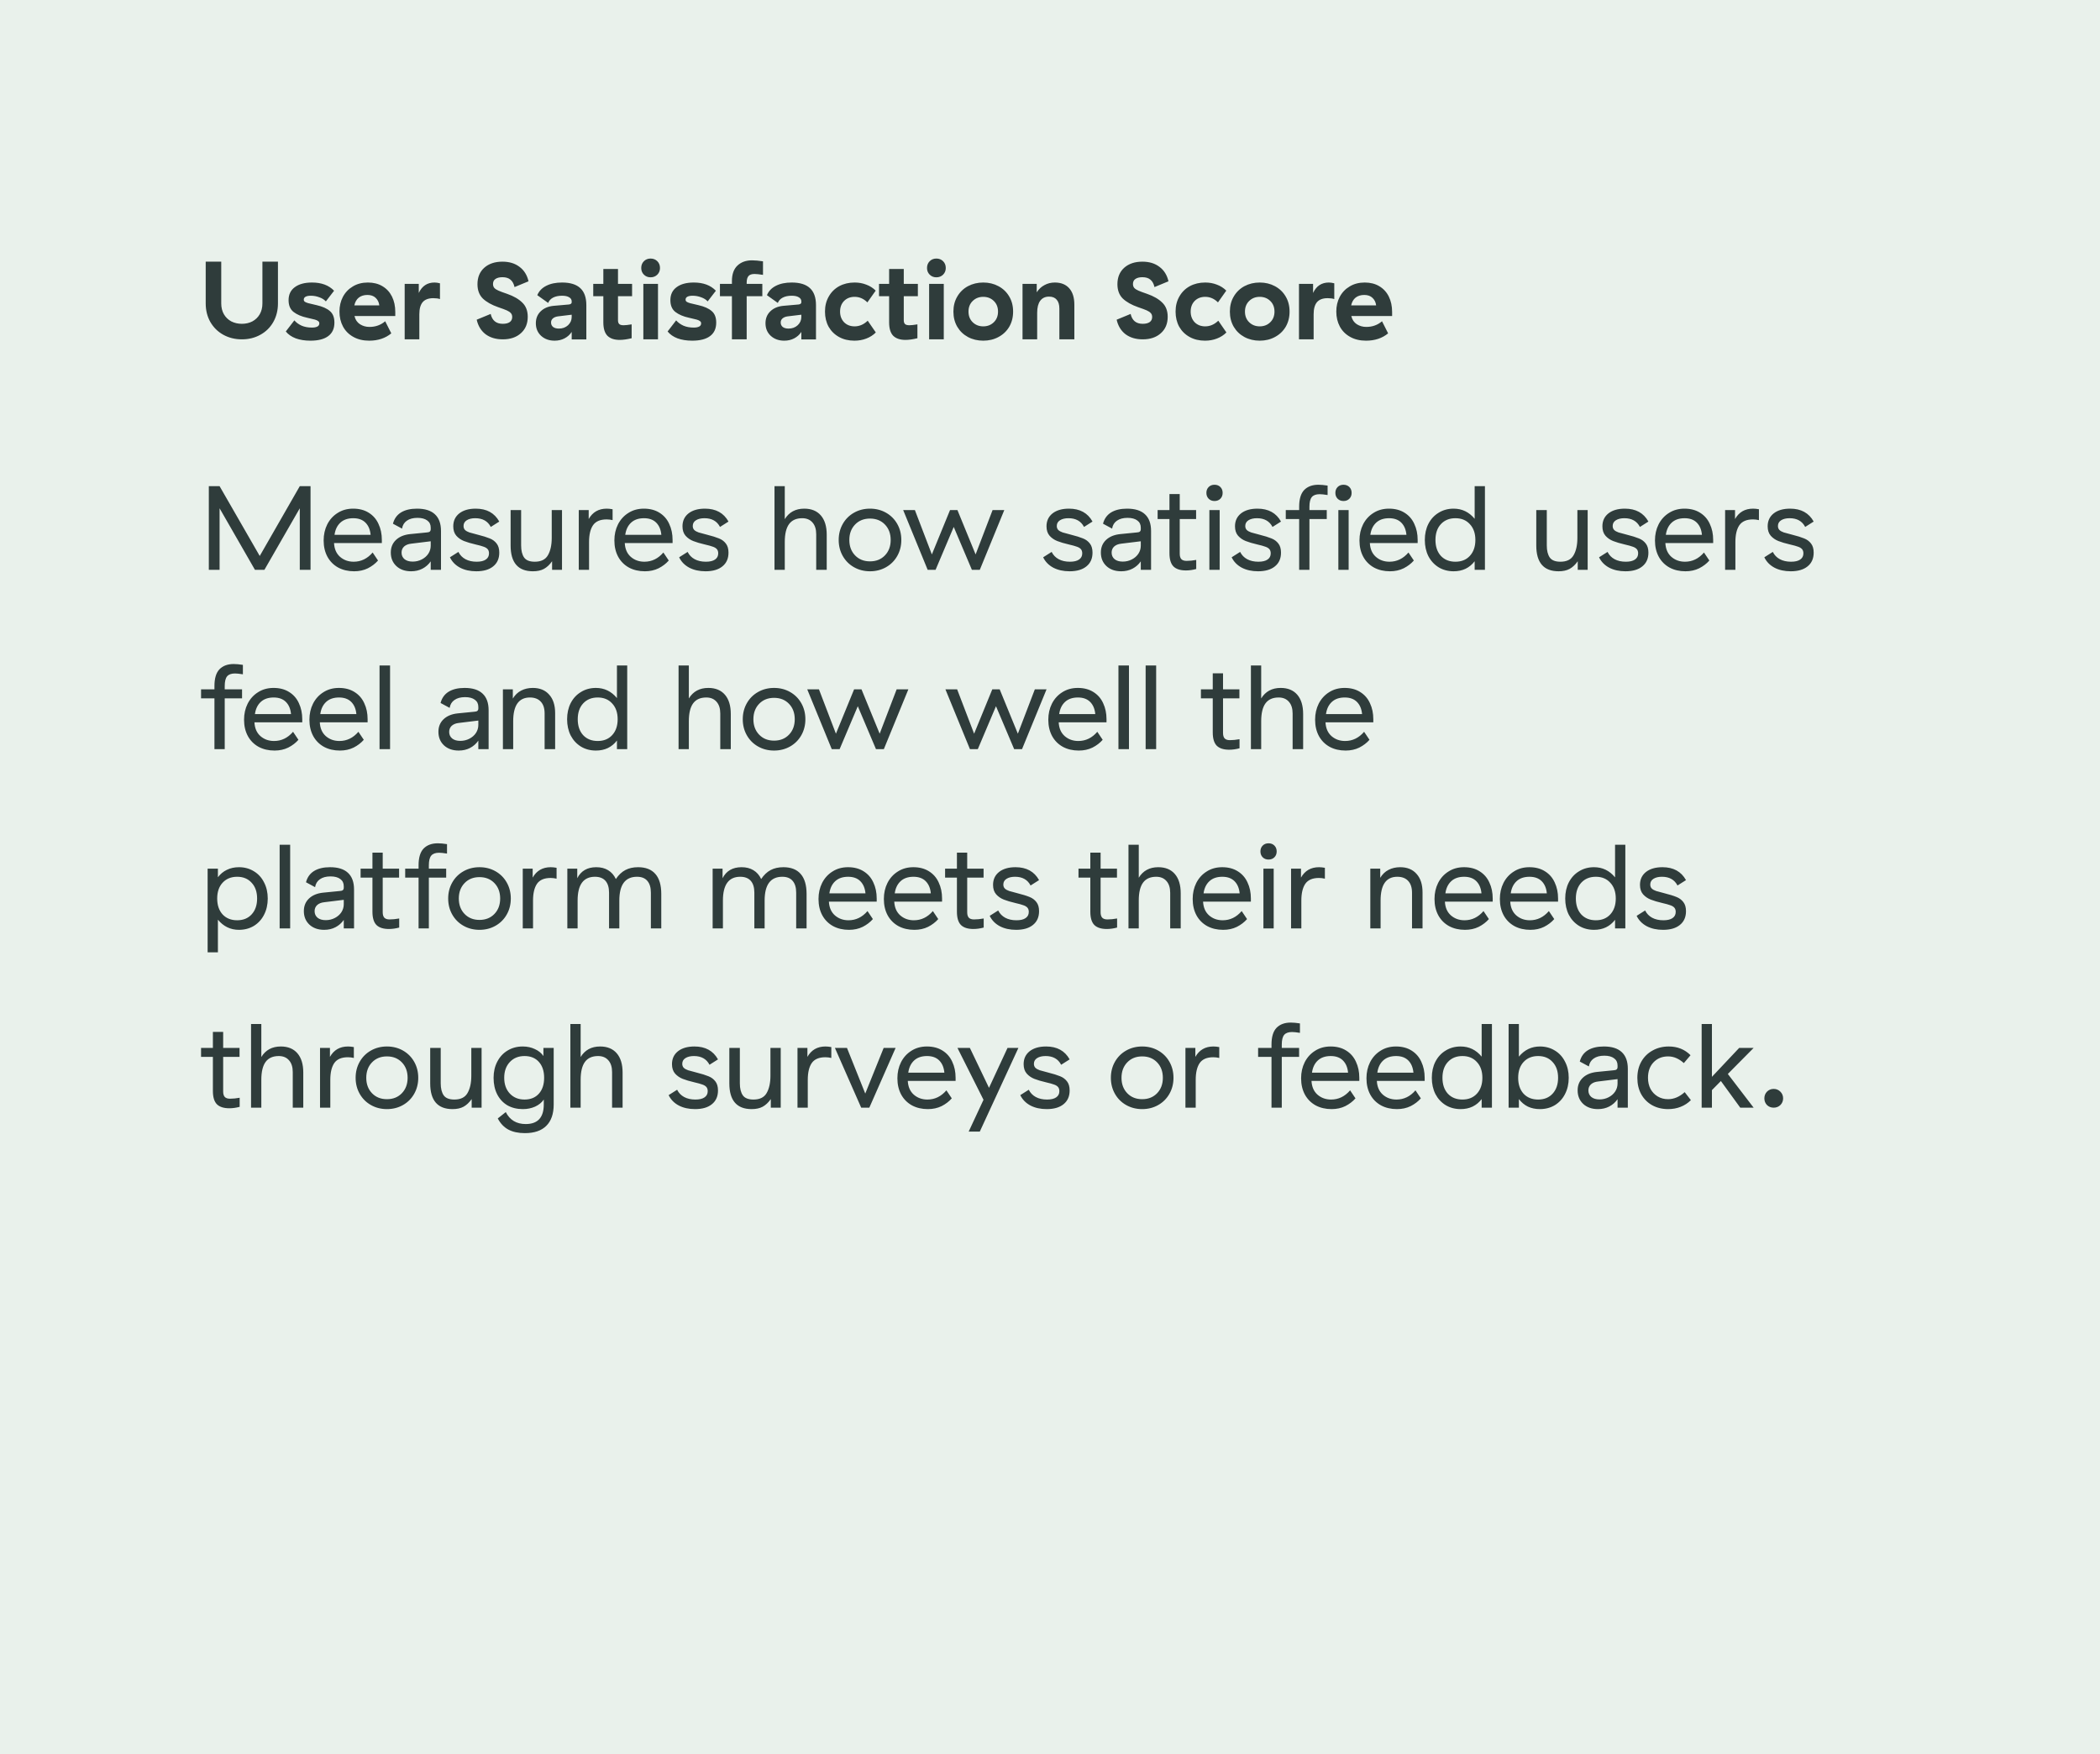 <svg width="492" height="411" viewBox="0 0 492 411" fill="none" xmlns="http://www.w3.org/2000/svg">
<rect width="492" height="411" fill="#E9F1EB"/>
<path d="M56.669 79.5C55.075 79.5 53.627 79.145 52.328 78.434C51.045 77.723 50.031 76.727 49.285 75.444C48.557 74.161 48.194 72.705 48.194 71.076V61.3H51.834V71.076C51.834 72.047 52.041 72.896 52.458 73.624C52.873 74.335 53.446 74.889 54.173 75.288C54.919 75.669 55.751 75.86 56.669 75.86C57.588 75.86 58.411 75.669 59.139 75.288C59.867 74.889 60.44 74.335 60.855 73.624C61.272 72.896 61.48 72.047 61.48 71.076V61.3H65.12V71.076C65.12 72.705 64.755 74.161 64.028 75.444C63.3 76.727 62.285 77.723 60.986 78.434C59.703 79.145 58.264 79.5 56.669 79.5ZM67.61 70.322C67.61 69.005 68.095 67.991 69.066 67.28C70.037 66.552 71.38 66.188 73.096 66.188C75.315 66.188 77.039 66.829 78.27 68.112L76.346 70.608C75.965 70.192 75.453 69.871 74.812 69.646C74.171 69.403 73.503 69.282 72.81 69.282C72.29 69.282 71.883 69.36 71.588 69.516C71.311 69.672 71.172 69.897 71.172 70.192C71.172 70.4 71.25 70.565 71.406 70.686C71.579 70.807 71.848 70.92 72.212 71.024C72.576 71.111 73.235 71.267 74.188 71.492C75.557 71.804 76.589 72.263 77.282 72.87C77.993 73.459 78.348 74.361 78.348 75.574C78.348 76.978 77.863 78.035 76.892 78.746C75.939 79.457 74.552 79.812 72.732 79.812C71.432 79.812 70.279 79.63 69.274 79.266C68.286 78.885 67.515 78.347 66.96 77.654L68.962 75.054C69.413 75.574 69.985 75.99 70.678 76.302C71.371 76.597 72.177 76.744 73.096 76.744C73.616 76.744 74.032 76.666 74.344 76.51C74.656 76.354 74.812 76.103 74.812 75.756C74.812 75.531 74.725 75.357 74.552 75.236C74.396 75.097 74.136 74.976 73.772 74.872C73.408 74.768 72.793 74.621 71.926 74.43C70.643 74.153 69.603 73.711 68.806 73.104C68.009 72.497 67.61 71.57 67.61 70.322ZM79.532 73C79.532 71.717 79.801 70.565 80.338 69.542C80.893 68.502 81.673 67.687 82.678 67.098C83.683 66.491 84.853 66.188 86.188 66.188C87.505 66.188 88.641 66.474 89.594 67.046C90.565 67.618 91.31 68.424 91.83 69.464C92.35 70.504 92.61 71.717 92.61 73.104V74.04H83.042L83.068 74.092C83.259 74.907 83.683 75.531 84.342 75.964C85.001 76.38 85.737 76.588 86.552 76.588C87.991 76.588 89.221 76.146 90.244 75.262L91.674 78.096C90.287 79.24 88.563 79.812 86.5 79.812C85.079 79.812 83.839 79.517 82.782 78.928C81.725 78.339 80.919 77.533 80.364 76.51C79.809 75.47 79.532 74.3 79.532 73ZM88.866 71.544C88.779 70.816 88.493 70.227 88.008 69.776C87.54 69.325 86.899 69.1 86.084 69.1C85.269 69.1 84.593 69.308 84.056 69.724C83.536 70.14 83.189 70.747 83.016 71.544H88.866ZM98.113 68.632C98.875 67.003 100.106 66.188 101.805 66.188C102.169 66.188 102.593 66.249 103.079 66.37V70.062C102.663 69.923 102.143 69.854 101.519 69.854C100.392 69.854 99.56 70.166 99.023 70.79C98.503 71.414 98.243 72.359 98.243 73.624V79.5H94.811V66.5H98.113V68.632ZM117.793 79.5C116.181 79.5 114.837 79.101 113.763 78.304C112.705 77.489 112.012 76.354 111.683 74.898L114.959 73.546C115.305 75.089 116.25 75.86 117.793 75.86C118.486 75.86 119.023 75.73 119.405 75.47C119.803 75.193 120.003 74.794 120.003 74.274C120.003 73.893 119.899 73.589 119.691 73.364C119.483 73.121 119.162 72.905 118.729 72.714C118.295 72.523 117.619 72.272 116.701 71.96C115.158 71.423 113.962 70.747 113.113 69.932C112.281 69.1 111.865 67.982 111.865 66.578C111.865 64.966 112.393 63.683 113.451 62.73C114.525 61.777 115.947 61.3 117.715 61.3C119.327 61.3 120.661 61.707 121.719 62.522C122.793 63.319 123.495 64.446 123.825 65.902L120.549 67.254C120.375 66.474 120.055 65.893 119.587 65.512C119.136 65.131 118.512 64.94 117.715 64.94C117.021 64.94 116.475 65.079 116.077 65.356C115.695 65.616 115.505 66.006 115.505 66.526C115.505 66.907 115.609 67.219 115.817 67.462C116.025 67.687 116.345 67.895 116.779 68.086C117.212 68.277 117.888 68.528 118.807 68.84C120.349 69.377 121.537 70.062 122.369 70.894C123.218 71.709 123.643 72.818 123.643 74.222C123.643 75.834 123.105 77.117 122.031 78.07C120.973 79.023 119.561 79.5 117.793 79.5ZM125.879 69.152C126.278 68.199 126.971 67.471 127.959 66.968C128.964 66.448 130.204 66.188 131.677 66.188C133.601 66.188 135.031 66.63 135.967 67.514C136.903 68.381 137.371 69.707 137.371 71.492V79.526H133.939V77.758C133.523 78.399 132.968 78.902 132.275 79.266C131.582 79.63 130.802 79.812 129.935 79.812C128.652 79.812 127.595 79.431 126.763 78.668C125.948 77.905 125.541 76.926 125.541 75.73C125.541 74.603 125.914 73.676 126.659 72.948C127.422 72.203 128.436 71.769 129.701 71.648L133.263 71.336C133.714 71.284 133.939 71.111 133.939 70.816V70.608C133.939 70.192 133.74 69.871 133.341 69.646C132.96 69.403 132.405 69.282 131.677 69.282C130.845 69.282 130.143 69.429 129.571 69.724C129.016 70.019 128.635 70.435 128.427 70.972L125.879 69.152ZM130.715 74.118C130.212 74.187 129.814 74.352 129.519 74.612C129.242 74.855 129.103 75.167 129.103 75.548C129.103 75.999 129.268 76.354 129.597 76.614C129.926 76.857 130.377 76.978 130.949 76.978C131.798 76.978 132.509 76.718 133.081 76.198C133.653 75.661 133.939 75.011 133.939 74.248V73.728L130.715 74.118ZM147.984 79.24C146.909 79.5 145.973 79.63 145.176 79.63C143.928 79.63 142.974 79.309 142.316 78.668C141.674 78.009 141.354 76.961 141.354 75.522V69.386H138.988V66.5H141.354V63.016H144.786V66.5H148.088V69.386H144.786V75.028C144.786 75.444 144.89 75.747 145.098 75.938C145.306 76.111 145.635 76.198 146.086 76.198C146.519 76.198 147.152 76.129 147.984 75.99V79.24ZM154.158 79.5H150.726V66.5H154.158V79.5ZM152.416 64.966C151.792 64.966 151.272 64.758 150.856 64.342C150.44 63.926 150.232 63.406 150.232 62.782C150.232 62.141 150.44 61.612 150.856 61.196C151.272 60.78 151.792 60.572 152.416 60.572C153.057 60.572 153.586 60.78 154.002 61.196C154.418 61.612 154.626 62.141 154.626 62.782C154.626 63.406 154.418 63.926 154.002 64.342C153.586 64.758 153.057 64.966 152.416 64.966ZM157.061 70.322C157.061 69.005 157.547 67.991 158.517 67.28C159.488 66.552 160.831 66.188 162.547 66.188C164.766 66.188 166.491 66.829 167.721 68.112L165.797 70.608C165.416 70.192 164.905 69.871 164.263 69.646C163.622 69.403 162.955 69.282 162.261 69.282C161.741 69.282 161.334 69.36 161.039 69.516C160.762 69.672 160.623 69.897 160.623 70.192C160.623 70.4 160.701 70.565 160.857 70.686C161.031 70.807 161.299 70.92 161.663 71.024C162.027 71.111 162.686 71.267 163.639 71.492C165.009 71.804 166.04 72.263 166.733 72.87C167.444 73.459 167.799 74.361 167.799 75.574C167.799 76.978 167.314 78.035 166.343 78.746C165.39 79.457 164.003 79.812 162.183 79.812C160.883 79.812 159.731 79.63 158.725 79.266C157.737 78.885 156.966 78.347 156.411 77.654L158.413 75.054C158.864 75.574 159.436 75.99 160.129 76.302C160.823 76.597 161.629 76.744 162.547 76.744C163.067 76.744 163.483 76.666 163.795 76.51C164.107 76.354 164.263 76.103 164.263 75.756C164.263 75.531 164.177 75.357 164.003 75.236C163.847 75.097 163.587 74.976 163.223 74.872C162.859 74.768 162.244 74.621 161.377 74.43C160.095 74.153 159.055 73.711 158.257 73.104C157.46 72.497 157.061 71.57 157.061 70.322ZM174.937 79.5H171.479V69.386H168.671V66.5H171.479V65.85C171.479 64.238 171.913 63.025 172.779 62.21C173.646 61.395 174.781 60.988 176.185 60.988C176.879 60.988 177.737 61.066 178.759 61.222V64.394C177.875 64.255 177.217 64.186 176.783 64.186C176.107 64.186 175.631 64.351 175.353 64.68C175.076 65.009 174.937 65.521 174.937 66.214V66.5H178.603V69.386H174.937V79.5ZM179.682 69.152C180.081 68.199 180.774 67.471 181.762 66.968C182.767 66.448 184.007 66.188 185.48 66.188C187.404 66.188 188.834 66.63 189.77 67.514C190.706 68.381 191.174 69.707 191.174 71.492V79.526H187.742V77.758C187.326 78.399 186.771 78.902 186.078 79.266C185.385 79.63 184.605 79.812 183.738 79.812C182.455 79.812 181.398 79.431 180.566 78.668C179.751 77.905 179.344 76.926 179.344 75.73C179.344 74.603 179.717 73.676 180.462 72.948C181.225 72.203 182.239 71.769 183.504 71.648L187.066 71.336C187.517 71.284 187.742 71.111 187.742 70.816V70.608C187.742 70.192 187.543 69.871 187.144 69.646C186.763 69.403 186.208 69.282 185.48 69.282C184.648 69.282 183.946 69.429 183.374 69.724C182.819 70.019 182.438 70.435 182.23 70.972L179.682 69.152ZM184.518 74.118C184.015 74.187 183.617 74.352 183.322 74.612C183.045 74.855 182.906 75.167 182.906 75.548C182.906 75.999 183.071 76.354 183.4 76.614C183.729 76.857 184.18 76.978 184.752 76.978C185.601 76.978 186.312 76.718 186.884 76.198C187.456 75.661 187.742 75.011 187.742 74.248V73.728L184.518 74.118ZM193.282 73C193.282 71.665 193.577 70.487 194.166 69.464C194.755 68.424 195.57 67.618 196.61 67.046C197.667 66.474 198.872 66.188 200.224 66.188C201.212 66.188 202.122 66.353 202.954 66.682C203.803 66.994 204.54 67.462 205.164 68.086L203.214 70.842C202.347 69.975 201.351 69.542 200.224 69.542C199.219 69.542 198.395 69.863 197.754 70.504C197.13 71.145 196.818 71.977 196.818 73C196.818 74.005 197.13 74.837 197.754 75.496C198.395 76.137 199.219 76.458 200.224 76.458C201.351 76.458 202.373 76.016 203.292 75.132L205.19 77.888C204.566 78.512 203.821 78.989 202.954 79.318C202.105 79.647 201.177 79.812 200.172 79.812C198.82 79.812 197.624 79.526 196.584 78.954C195.544 78.382 194.729 77.585 194.14 76.562C193.568 75.522 193.282 74.335 193.282 73ZM214.939 79.24C213.864 79.5 212.928 79.63 212.131 79.63C210.883 79.63 209.93 79.309 209.271 78.668C208.63 78.009 208.309 76.961 208.309 75.522V69.386H205.943V66.5H208.309V63.016H211.741V66.5H215.043V69.386H211.741V75.028C211.741 75.444 211.845 75.747 212.053 75.938C212.261 76.111 212.59 76.198 213.041 76.198C213.474 76.198 214.107 76.129 214.939 75.99V79.24ZM221.113 79.5H217.681V66.5H221.113V79.5ZM219.371 64.966C218.747 64.966 218.227 64.758 217.811 64.342C217.395 63.926 217.187 63.406 217.187 62.782C217.187 62.141 217.395 61.612 217.811 61.196C218.227 60.78 218.747 60.572 219.371 60.572C220.012 60.572 220.541 60.78 220.957 61.196C221.373 61.612 221.581 62.141 221.581 62.782C221.581 63.406 221.373 63.926 220.957 64.342C220.541 64.758 220.012 64.966 219.371 64.966ZM223.37 73C223.37 71.665 223.673 70.487 224.28 69.464C224.887 68.424 225.719 67.618 226.776 67.046C227.851 66.474 229.047 66.188 230.364 66.188C231.681 66.188 232.869 66.474 233.926 67.046C235.001 67.618 235.841 68.424 236.448 69.464C237.055 70.487 237.358 71.665 237.358 73C237.358 74.335 237.055 75.522 236.448 76.562C235.841 77.585 235.001 78.382 233.926 78.954C232.869 79.526 231.681 79.812 230.364 79.812C229.047 79.812 227.851 79.526 226.776 78.954C225.719 78.382 224.887 77.585 224.28 76.562C223.673 75.522 223.37 74.335 223.37 73ZM233.822 73C233.822 71.977 233.493 71.145 232.834 70.504C232.175 69.863 231.352 69.542 230.364 69.542C229.376 69.542 228.553 69.863 227.894 70.504C227.235 71.145 226.906 71.977 226.906 73C226.906 74.023 227.235 74.855 227.894 75.496C228.553 76.137 229.376 76.458 230.364 76.458C231.352 76.458 232.175 76.137 232.834 75.496C233.493 74.855 233.822 74.023 233.822 73ZM239.563 66.5H242.891V68.476C243.376 67.731 243.983 67.167 244.711 66.786C245.439 66.387 246.245 66.188 247.129 66.188C248.585 66.188 249.711 66.639 250.509 67.54C251.306 68.441 251.705 69.715 251.705 71.362V79.5H248.195V72.298C248.195 71.379 247.987 70.686 247.571 70.218C247.172 69.733 246.574 69.49 245.777 69.49C244.875 69.49 244.182 69.819 243.697 70.478C243.229 71.119 242.995 72.055 242.995 73.286V79.5H239.563V66.5ZM267.724 79.5C266.112 79.5 264.769 79.101 263.694 78.304C262.637 77.489 261.944 76.354 261.614 74.898L264.89 73.546C265.237 75.089 266.182 75.86 267.724 75.86C268.418 75.86 268.955 75.73 269.336 75.47C269.735 75.193 269.934 74.794 269.934 74.274C269.934 73.893 269.83 73.589 269.622 73.364C269.414 73.121 269.094 72.905 268.66 72.714C268.227 72.523 267.551 72.272 266.632 71.96C265.09 71.423 263.894 70.747 263.044 69.932C262.212 69.1 261.796 67.982 261.796 66.578C261.796 64.966 262.325 63.683 263.382 62.73C264.457 61.777 265.878 61.3 267.646 61.3C269.258 61.3 270.593 61.707 271.65 62.522C272.725 63.319 273.427 64.446 273.756 65.902L270.48 67.254C270.307 66.474 269.986 65.893 269.518 65.512C269.068 65.131 268.444 64.94 267.646 64.94C266.953 64.94 266.407 65.079 266.008 65.356C265.627 65.616 265.436 66.006 265.436 66.526C265.436 66.907 265.54 67.219 265.748 67.462C265.956 67.687 266.277 67.895 266.71 68.086C267.144 68.277 267.82 68.528 268.738 68.84C270.281 69.377 271.468 70.062 272.3 70.894C273.15 71.709 273.574 72.818 273.574 74.222C273.574 75.834 273.037 77.117 271.962 78.07C270.905 79.023 269.492 79.5 267.724 79.5ZM275.421 73C275.421 71.665 275.715 70.487 276.305 69.464C276.894 68.424 277.709 67.618 278.749 67.046C279.806 66.474 281.011 66.188 282.363 66.188C283.351 66.188 284.261 66.353 285.093 66.682C285.942 66.994 286.679 67.462 287.303 68.086L285.353 70.842C284.486 69.975 283.489 69.542 282.363 69.542C281.357 69.542 280.534 69.863 279.893 70.504C279.269 71.145 278.957 71.977 278.957 73C278.957 74.005 279.269 74.837 279.893 75.496C280.534 76.137 281.357 76.458 282.363 76.458C283.489 76.458 284.512 76.016 285.431 75.132L287.329 77.888C286.705 78.512 285.959 78.989 285.093 79.318C284.243 79.647 283.316 79.812 282.311 79.812C280.959 79.812 279.763 79.526 278.723 78.954C277.683 78.382 276.868 77.585 276.279 76.562C275.707 75.522 275.421 74.335 275.421 73ZM288.141 73C288.141 71.665 288.445 70.487 289.051 69.464C289.658 68.424 290.49 67.618 291.547 67.046C292.622 66.474 293.818 66.188 295.135 66.188C296.453 66.188 297.64 66.474 298.697 67.046C299.772 67.618 300.613 68.424 301.219 69.464C301.826 70.487 302.129 71.665 302.129 73C302.129 74.335 301.826 75.522 301.219 76.562C300.613 77.585 299.772 78.382 298.697 78.954C297.64 79.526 296.453 79.812 295.135 79.812C293.818 79.812 292.622 79.526 291.547 78.954C290.49 78.382 289.658 77.585 289.051 76.562C288.445 75.522 288.141 74.335 288.141 73ZM298.593 73C298.593 71.977 298.264 71.145 297.605 70.504C296.947 69.863 296.123 69.542 295.135 69.542C294.147 69.542 293.324 69.863 292.665 70.504C292.007 71.145 291.677 71.977 291.677 73C291.677 74.023 292.007 74.855 292.665 75.496C293.324 76.137 294.147 76.458 295.135 76.458C296.123 76.458 296.947 76.137 297.605 75.496C298.264 74.855 298.593 74.023 298.593 73ZM307.636 68.632C308.399 67.003 309.63 66.188 311.328 66.188C311.692 66.188 312.117 66.249 312.602 66.37V70.062C312.186 69.923 311.666 69.854 311.042 69.854C309.916 69.854 309.084 70.166 308.546 70.79C308.026 71.414 307.766 72.359 307.766 73.624V79.5H304.334V66.5H307.636V68.632ZM313.075 73C313.075 71.717 313.344 70.565 313.881 69.542C314.436 68.502 315.216 67.687 316.221 67.098C317.226 66.491 318.396 66.188 319.731 66.188C321.048 66.188 322.184 66.474 323.137 67.046C324.108 67.618 324.853 68.424 325.373 69.464C325.893 70.504 326.153 71.717 326.153 73.104V74.04H316.585L316.611 74.092C316.802 74.907 317.226 75.531 317.885 75.964C318.544 76.38 319.28 76.588 320.095 76.588C321.534 76.588 322.764 76.146 323.787 75.262L325.217 78.096C323.83 79.24 322.106 79.812 320.043 79.812C318.622 79.812 317.382 79.517 316.325 78.928C315.268 78.339 314.462 77.533 313.907 76.51C313.352 75.47 313.075 74.3 313.075 73ZM322.409 71.544C322.322 70.816 322.036 70.227 321.551 69.776C321.083 69.325 320.442 69.1 319.627 69.1C318.812 69.1 318.136 69.308 317.599 69.724C317.079 70.14 316.732 70.747 316.559 71.544H322.409Z" fill="#2F3C3B"/>
<path d="M48.925 113.9H51.446L60.853 130.252L70.234 113.9H72.754V133.5H70.234V119.08L61.946 133.5H59.733L51.446 119.08V133.5H48.925V113.9ZM75.826 126.612C75.826 125.231 76.106 123.98 76.666 122.86C77.245 121.721 78.057 120.825 79.102 120.172C80.148 119.5 81.361 119.164 82.742 119.164C84.161 119.164 85.374 119.481 86.382 120.116C87.409 120.751 88.174 121.628 88.678 122.748C89.201 123.849 89.462 125.1 89.462 126.5V127.228H78.262V127.256C78.337 128.619 78.804 129.683 79.662 130.448C80.54 131.213 81.604 131.596 82.854 131.596C84.59 131.596 86.074 130.877 87.306 129.44L88.566 131.316C87.932 132.044 87.138 132.651 86.186 133.136C85.234 133.603 84.161 133.836 82.966 133.836C81.566 133.836 80.325 133.547 79.242 132.968C78.16 132.371 77.32 131.531 76.722 130.448C76.125 129.347 75.826 128.068 75.826 126.612ZM86.83 125.296C86.718 124.083 86.317 123.131 85.626 122.44C84.936 121.749 83.984 121.404 82.77 121.404C81.501 121.404 80.493 121.749 79.746 122.44C79 123.131 78.542 124.083 78.374 125.296H86.83ZM92.063 122.692C92.362 121.535 92.987 120.657 93.939 120.06C94.909 119.463 96.16 119.164 97.691 119.164C99.558 119.164 100.957 119.603 101.891 120.48C102.843 121.357 103.319 122.664 103.319 124.4V133.5H100.911V131.512C100.407 132.24 99.763 132.809 98.979 133.22C98.195 133.631 97.308 133.836 96.319 133.836C94.9 133.836 93.752 133.435 92.875 132.632C91.998 131.811 91.559 130.747 91.559 129.44C91.559 128.245 91.96 127.265 92.763 126.5C93.566 125.735 94.667 125.277 96.067 125.128L100.015 124.736C100.332 124.717 100.556 124.652 100.687 124.54C100.836 124.409 100.911 124.223 100.911 123.98V123.616C100.911 122.888 100.64 122.328 100.099 121.936C99.558 121.525 98.792 121.32 97.803 121.32C96.776 121.32 95.945 121.544 95.311 121.992C94.695 122.421 94.322 123.037 94.191 123.84L92.063 122.692ZM96.347 127.368C95.638 127.443 95.078 127.667 94.667 128.04C94.275 128.413 94.079 128.889 94.079 129.468C94.079 130.103 94.312 130.616 94.779 131.008C95.246 131.381 95.88 131.568 96.683 131.568C97.448 131.568 98.157 131.4 98.811 131.064C99.464 130.728 99.978 130.28 100.351 129.72C100.724 129.141 100.911 128.516 100.911 127.844V126.808L96.347 127.368ZM106.193 123.308C106.193 122.039 106.66 121.031 107.593 120.284C108.545 119.537 109.833 119.164 111.457 119.164C114.014 119.164 115.853 120.172 116.973 122.188L114.985 123.448C114.276 122.085 113.062 121.404 111.345 121.404C110.524 121.404 109.861 121.563 109.357 121.88C108.853 122.197 108.601 122.645 108.601 123.224C108.601 123.616 108.722 123.933 108.965 124.176C109.208 124.4 109.544 124.587 109.973 124.736C110.402 124.867 111.056 125.044 111.933 125.268C113.128 125.567 114.061 125.856 114.733 126.136C115.405 126.397 115.946 126.799 116.357 127.34C116.768 127.863 116.973 128.572 116.973 129.468C116.973 130.849 116.497 131.923 115.545 132.688C114.612 133.453 113.296 133.836 111.597 133.836C110.141 133.836 108.872 133.556 107.789 132.996C106.706 132.417 105.913 131.605 105.409 130.56L107.397 129.3C107.77 130.047 108.321 130.616 109.049 131.008C109.777 131.4 110.654 131.596 111.681 131.596C112.614 131.596 113.324 131.428 113.809 131.092C114.313 130.756 114.565 130.271 114.565 129.636C114.565 129.207 114.453 128.871 114.229 128.628C114.005 128.385 113.688 128.199 113.277 128.068C112.885 127.919 112.278 127.751 111.457 127.564C110.337 127.303 109.422 127.032 108.713 126.752C108.004 126.472 107.406 126.061 106.921 125.52C106.436 124.96 106.193 124.223 106.193 123.308ZM131.67 133.5H129.346V131.484C128.786 132.287 128.151 132.884 127.442 133.276C126.751 133.649 125.893 133.836 124.866 133.836C121.375 133.836 119.63 131.82 119.63 127.788V119.5H122.094V127.788C122.094 129.001 122.327 129.944 122.794 130.616C123.261 131.269 124.091 131.596 125.286 131.596C126.761 131.596 127.787 131.092 128.366 130.084C128.963 129.057 129.262 127.704 129.262 126.024V119.5H131.67V133.5ZM137.923 121.6C138.837 119.976 140.247 119.164 142.151 119.164C142.561 119.164 143.019 119.211 143.523 119.304V121.852C143.056 121.74 142.589 121.684 142.123 121.684C140.629 121.684 139.565 122.141 138.931 123.056C138.315 123.971 138.007 125.277 138.007 126.976V133.5H135.599V119.5H137.923V121.6ZM143.94 126.612C143.94 125.231 144.22 123.98 144.78 122.86C145.358 121.721 146.17 120.825 147.216 120.172C148.261 119.5 149.474 119.164 150.856 119.164C152.274 119.164 153.488 119.481 154.496 120.116C155.522 120.751 156.288 121.628 156.792 122.748C157.314 123.849 157.576 125.1 157.576 126.5V127.228H146.376V127.256C146.45 128.619 146.917 129.683 147.776 130.448C148.653 131.213 149.717 131.596 150.968 131.596C152.704 131.596 154.188 130.877 155.42 129.44L156.68 131.316C156.045 132.044 155.252 132.651 154.3 133.136C153.348 133.603 152.274 133.836 151.08 133.836C149.68 133.836 148.438 133.547 147.356 132.968C146.273 132.371 145.433 131.531 144.836 130.448C144.238 129.347 143.94 128.068 143.94 126.612ZM154.944 125.296C154.832 124.083 154.43 123.131 153.74 122.44C153.049 121.749 152.097 121.404 150.884 121.404C149.614 121.404 148.606 121.749 147.86 122.44C147.113 123.131 146.656 124.083 146.488 125.296H154.944ZM159.896 123.308C159.896 122.039 160.363 121.031 161.296 120.284C162.248 119.537 163.536 119.164 165.16 119.164C167.717 119.164 169.556 120.172 170.676 122.188L168.688 123.448C167.979 122.085 166.765 121.404 165.048 121.404C164.227 121.404 163.564 121.563 163.06 121.88C162.556 122.197 162.304 122.645 162.304 123.224C162.304 123.616 162.425 123.933 162.668 124.176C162.911 124.4 163.247 124.587 163.676 124.736C164.105 124.867 164.759 125.044 165.636 125.268C166.831 125.567 167.764 125.856 168.436 126.136C169.108 126.397 169.649 126.799 170.06 127.34C170.471 127.863 170.676 128.572 170.676 129.468C170.676 130.849 170.2 131.923 169.248 132.688C168.315 133.453 166.999 133.836 165.3 133.836C163.844 133.836 162.575 133.556 161.492 132.996C160.409 132.417 159.616 131.605 159.112 130.56L161.1 129.3C161.473 130.047 162.024 130.616 162.752 131.008C163.48 131.4 164.357 131.596 165.384 131.596C166.317 131.596 167.027 131.428 167.512 131.092C168.016 130.756 168.268 130.271 168.268 129.636C168.268 129.207 168.156 128.871 167.932 128.628C167.708 128.385 167.391 128.199 166.98 128.068C166.588 127.919 165.981 127.751 165.16 127.564C164.04 127.303 163.125 127.032 162.416 126.752C161.707 126.472 161.109 126.061 160.624 125.52C160.139 124.96 159.896 124.223 159.896 123.308ZM183.862 121.628C184.87 119.985 186.391 119.164 188.426 119.164C190.106 119.164 191.403 119.696 192.318 120.76C193.233 121.824 193.69 123.327 193.69 125.268V133.5H191.226V125.156C191.226 123.98 190.937 123.065 190.358 122.412C189.779 121.74 188.977 121.404 187.95 121.404C186.569 121.404 185.542 121.861 184.87 122.776C184.198 123.691 183.862 125.091 183.862 126.976V133.5H181.454V113.9H183.862V121.628ZM196.494 126.5C196.494 125.119 196.812 123.868 197.446 122.748C198.081 121.628 198.958 120.751 200.078 120.116C201.198 119.481 202.449 119.164 203.83 119.164C205.212 119.164 206.462 119.481 207.582 120.116C208.702 120.751 209.58 121.628 210.214 122.748C210.849 123.868 211.166 125.119 211.166 126.5C211.166 127.881 210.849 129.132 210.214 130.252C209.58 131.372 208.702 132.249 207.582 132.884C206.462 133.519 205.212 133.836 203.83 133.836C202.449 133.836 201.198 133.519 200.078 132.884C198.958 132.249 198.081 131.372 197.446 130.252C196.812 129.132 196.494 127.881 196.494 126.5ZM208.674 126.5C208.674 125.025 208.226 123.821 207.33 122.888C206.434 121.955 205.268 121.488 203.83 121.488C202.393 121.488 201.226 121.955 200.33 122.888C199.434 123.821 198.986 125.025 198.986 126.5C198.986 127.975 199.434 129.179 200.33 130.112C201.226 131.045 202.393 131.512 203.83 131.512C205.268 131.512 206.434 131.045 207.33 130.112C208.226 129.179 208.674 127.975 208.674 126.5ZM211.602 119.5H214.346L218.322 129.888L222.578 119.5H224.314L228.57 129.888L232.546 119.5H235.29L229.55 133.5H227.702L223.446 123.448L219.19 133.5H217.342L211.602 119.5ZM245.181 123.308C245.181 122.039 245.648 121.031 246.581 120.284C247.533 119.537 248.821 119.164 250.445 119.164C253.003 119.164 254.841 120.172 255.961 122.188L253.973 123.448C253.264 122.085 252.051 121.404 250.333 121.404C249.512 121.404 248.849 121.563 248.345 121.88C247.841 122.197 247.589 122.645 247.589 123.224C247.589 123.616 247.711 123.933 247.953 124.176C248.196 124.4 248.532 124.587 248.961 124.736C249.391 124.867 250.044 125.044 250.921 125.268C252.116 125.567 253.049 125.856 253.721 126.136C254.393 126.397 254.935 126.799 255.345 127.34C255.756 127.863 255.961 128.572 255.961 129.468C255.961 130.849 255.485 131.923 254.533 132.688C253.6 133.453 252.284 133.836 250.585 133.836C249.129 133.836 247.86 133.556 246.777 132.996C245.695 132.417 244.901 131.605 244.397 130.56L246.385 129.3C246.759 130.047 247.309 130.616 248.037 131.008C248.765 131.4 249.643 131.596 250.669 131.596C251.603 131.596 252.312 131.428 252.797 131.092C253.301 130.756 253.553 130.271 253.553 129.636C253.553 129.207 253.441 128.871 253.217 128.628C252.993 128.385 252.676 128.199 252.265 128.068C251.873 127.919 251.267 127.751 250.445 127.564C249.325 127.303 248.411 127.032 247.701 126.752C246.992 126.472 246.395 126.061 245.909 125.52C245.424 124.96 245.181 124.223 245.181 123.308ZM258.422 122.692C258.721 121.535 259.346 120.657 260.298 120.06C261.269 119.463 262.52 119.164 264.05 119.164C265.917 119.164 267.317 119.603 268.25 120.48C269.202 121.357 269.678 122.664 269.678 124.4V133.5H267.27V131.512C266.766 132.24 266.122 132.809 265.338 133.22C264.554 133.631 263.668 133.836 262.678 133.836C261.26 133.836 260.112 133.435 259.234 132.632C258.357 131.811 257.918 130.747 257.918 129.44C257.918 128.245 258.32 127.265 259.122 126.5C259.925 125.735 261.026 125.277 262.426 125.128L266.374 124.736C266.692 124.717 266.916 124.652 267.046 124.54C267.196 124.409 267.27 124.223 267.27 123.98V123.616C267.27 122.888 267 122.328 266.458 121.936C265.917 121.525 265.152 121.32 264.162 121.32C263.136 121.32 262.305 121.544 261.67 121.992C261.054 122.421 260.681 123.037 260.55 123.84L258.422 122.692ZM262.706 127.368C261.997 127.443 261.437 127.667 261.026 128.04C260.634 128.413 260.438 128.889 260.438 129.468C260.438 130.103 260.672 130.616 261.138 131.008C261.605 131.381 262.24 131.568 263.042 131.568C263.808 131.568 264.517 131.4 265.17 131.064C265.824 130.728 266.337 130.28 266.71 129.72C267.084 129.141 267.27 128.516 267.27 127.844V126.808L262.706 127.368ZM280.259 133.304C279.419 133.528 278.616 133.64 277.851 133.64C276.544 133.64 275.574 133.332 274.939 132.716C274.304 132.081 273.987 131.036 273.987 129.58V121.6H271.215V119.5H273.987V115.748H276.395V119.5H280.231V121.6H276.395V129.72C276.395 130.28 276.516 130.7 276.759 130.98C277.02 131.26 277.431 131.4 277.991 131.4C278.7 131.4 279.456 131.325 280.259 131.176V133.304ZM285.748 133.5H283.34V119.5H285.748V133.5ZM284.544 117.372C283.984 117.372 283.527 117.195 283.172 116.84C282.818 116.485 282.64 116.028 282.64 115.468C282.64 114.908 282.818 114.451 283.172 114.096C283.527 113.741 283.984 113.564 284.544 113.564C285.104 113.564 285.562 113.741 285.916 114.096C286.271 114.451 286.448 114.908 286.448 115.468C286.448 116.028 286.271 116.485 285.916 116.84C285.562 117.195 285.104 117.372 284.544 117.372ZM289.341 123.308C289.341 122.039 289.808 121.031 290.741 120.284C291.693 119.537 292.981 119.164 294.605 119.164C297.163 119.164 299.001 120.172 300.121 122.188L298.133 123.448C297.424 122.085 296.211 121.404 294.493 121.404C293.672 121.404 293.009 121.563 292.505 121.88C292.001 122.197 291.749 122.645 291.749 123.224C291.749 123.616 291.871 123.933 292.113 124.176C292.356 124.4 292.692 124.587 293.121 124.736C293.551 124.867 294.204 125.044 295.081 125.268C296.276 125.567 297.209 125.856 297.881 126.136C298.553 126.397 299.095 126.799 299.505 127.34C299.916 127.863 300.121 128.572 300.121 129.468C300.121 130.849 299.645 131.923 298.693 132.688C297.76 133.453 296.444 133.836 294.745 133.836C293.289 133.836 292.02 133.556 290.937 132.996C289.855 132.417 289.061 131.605 288.557 130.56L290.545 129.3C290.919 130.047 291.469 130.616 292.197 131.008C292.925 131.4 293.803 131.596 294.829 131.596C295.763 131.596 296.472 131.428 296.957 131.092C297.461 130.756 297.713 130.271 297.713 129.636C297.713 129.207 297.601 128.871 297.377 128.628C297.153 128.385 296.836 128.199 296.425 128.068C296.033 127.919 295.427 127.751 294.605 127.564C293.485 127.303 292.571 127.032 291.861 126.752C291.152 126.472 290.555 126.061 290.069 125.52C289.584 124.96 289.341 124.223 289.341 123.308ZM306.782 133.5H304.374V121.6H301.238V119.5H304.374V118.716C304.374 116.924 304.766 115.617 305.55 114.796C306.353 113.975 307.464 113.564 308.882 113.564C309.48 113.564 310.198 113.629 311.038 113.76V115.972C310.217 115.841 309.601 115.776 309.19 115.776C308.332 115.776 307.716 116 307.342 116.448C306.969 116.896 306.782 117.652 306.782 118.716V119.5H310.842V121.6H306.782V133.5ZM315.966 133.5H313.558V119.5H315.966V133.5ZM314.762 117.372C314.202 117.372 313.745 117.195 313.39 116.84C313.036 116.485 312.858 116.028 312.858 115.468C312.858 114.908 313.036 114.451 313.39 114.096C313.745 113.741 314.202 113.564 314.762 113.564C315.322 113.564 315.78 113.741 316.134 114.096C316.489 114.451 316.666 114.908 316.666 115.468C316.666 116.028 316.489 116.485 316.134 116.84C315.78 117.195 315.322 117.372 314.762 117.372ZM318.502 126.612C318.502 125.231 318.782 123.98 319.342 122.86C319.921 121.721 320.733 120.825 321.778 120.172C322.823 119.5 324.037 119.164 325.418 119.164C326.837 119.164 328.05 119.481 329.058 120.116C330.085 120.751 330.85 121.628 331.354 122.748C331.877 123.849 332.138 125.1 332.138 126.5V127.228H320.938V127.256C321.013 128.619 321.479 129.683 322.338 130.448C323.215 131.213 324.279 131.596 325.53 131.596C327.266 131.596 328.75 130.877 329.982 129.44L331.242 131.316C330.607 132.044 329.814 132.651 328.862 133.136C327.91 133.603 326.837 133.836 325.642 133.836C324.242 133.836 323.001 133.547 321.918 132.968C320.835 132.371 319.995 131.531 319.398 130.448C318.801 129.347 318.502 128.068 318.502 126.612ZM329.506 125.296C329.394 124.083 328.993 123.131 328.302 122.44C327.611 121.749 326.659 121.404 325.446 121.404C324.177 121.404 323.169 121.749 322.422 122.44C321.675 123.131 321.218 124.083 321.05 125.296H329.506ZM347.899 133.5H345.491V131.484C344.912 132.249 344.203 132.837 343.363 133.248C342.541 133.64 341.608 133.836 340.563 133.836C339.256 133.836 338.089 133.528 337.063 132.912C336.036 132.277 335.233 131.409 334.655 130.308C334.095 129.188 333.815 127.919 333.815 126.5C333.815 125.081 334.095 123.821 334.655 122.72C335.233 121.6 336.036 120.732 337.063 120.116C338.089 119.481 339.256 119.164 340.563 119.164C342.541 119.164 344.184 119.957 345.491 121.544V113.9H347.899V133.5ZM340.983 121.404C339.564 121.404 338.425 121.871 337.567 122.804C336.727 123.719 336.307 124.951 336.307 126.5C336.307 128.049 336.727 129.291 337.567 130.224C338.425 131.139 339.564 131.596 340.983 131.596C342.401 131.596 343.531 131.139 344.371 130.224C345.229 129.291 345.659 128.049 345.659 126.5C345.659 124.951 345.229 123.719 344.371 122.804C343.531 121.871 342.401 121.404 340.983 121.404ZM371.967 133.5H369.643V131.484C369.083 132.287 368.448 132.884 367.739 133.276C367.048 133.649 366.189 133.836 365.163 133.836C361.672 133.836 359.927 131.82 359.927 127.788V119.5H362.391V127.788C362.391 129.001 362.624 129.944 363.091 130.616C363.557 131.269 364.388 131.596 365.583 131.596C367.057 131.596 368.084 131.092 368.663 130.084C369.26 129.057 369.559 127.704 369.559 126.024V119.5H371.967V133.5ZM375.42 123.308C375.42 122.039 375.886 121.031 376.82 120.284C377.772 119.537 379.06 119.164 380.684 119.164C383.241 119.164 385.08 120.172 386.2 122.188L384.212 123.448C383.502 122.085 382.289 121.404 380.572 121.404C379.75 121.404 379.088 121.563 378.584 121.88C378.08 122.197 377.828 122.645 377.828 123.224C377.828 123.616 377.949 123.933 378.192 124.176C378.434 124.4 378.77 124.587 379.2 124.736C379.629 124.867 380.282 125.044 381.16 125.268C382.354 125.567 383.288 125.856 383.96 126.136C384.632 126.397 385.173 126.799 385.584 127.34C385.994 127.863 386.2 128.572 386.2 129.468C386.2 130.849 385.724 131.923 384.772 132.688C383.838 133.453 382.522 133.836 380.824 133.836C379.368 133.836 378.098 133.556 377.016 132.996C375.933 132.417 375.14 131.605 374.636 130.56L376.624 129.3C376.997 130.047 377.548 130.616 378.276 131.008C379.004 131.4 379.881 131.596 380.908 131.596C381.841 131.596 382.55 131.428 383.036 131.092C383.54 130.756 383.792 130.271 383.792 129.636C383.792 129.207 383.68 128.871 383.456 128.628C383.232 128.385 382.914 128.199 382.504 128.068C382.112 127.919 381.505 127.751 380.684 127.564C379.564 127.303 378.649 127.032 377.94 126.752C377.23 126.472 376.633 126.061 376.148 125.52C375.662 124.96 375.42 124.223 375.42 123.308ZM387.736 126.612C387.736 125.231 388.016 123.98 388.576 122.86C389.155 121.721 389.967 120.825 391.012 120.172C392.058 119.5 393.271 119.164 394.652 119.164C396.071 119.164 397.284 119.481 398.292 120.116C399.319 120.751 400.084 121.628 400.588 122.748C401.111 123.849 401.372 125.1 401.372 126.5V127.228H390.172V127.256C390.247 128.619 390.714 129.683 391.572 130.448C392.45 131.213 393.514 131.596 394.764 131.596C396.5 131.596 397.984 130.877 399.216 129.44L400.476 131.316C399.842 132.044 399.048 132.651 398.096 133.136C397.144 133.603 396.071 133.836 394.876 133.836C393.476 133.836 392.235 133.547 391.152 132.968C390.07 132.371 389.23 131.531 388.632 130.448C388.035 129.347 387.736 128.068 387.736 126.612ZM398.74 125.296C398.628 124.083 398.227 123.131 397.536 122.44C396.846 121.749 395.894 121.404 394.68 121.404C393.411 121.404 392.403 121.749 391.656 122.44C390.91 123.131 390.452 124.083 390.284 125.296H398.74ZM406.493 121.6C407.408 119.976 408.817 119.164 410.721 119.164C411.132 119.164 411.589 119.211 412.093 119.304V121.852C411.626 121.74 411.16 121.684 410.693 121.684C409.2 121.684 408.136 122.141 407.501 123.056C406.885 123.971 406.577 125.277 406.577 126.976V133.5H404.169V119.5H406.493V121.6ZM414.138 123.308C414.138 122.039 414.605 121.031 415.538 120.284C416.49 119.537 417.778 119.164 419.402 119.164C421.96 119.164 423.798 120.172 424.918 122.188L422.93 123.448C422.221 122.085 421.008 121.404 419.29 121.404C418.469 121.404 417.806 121.563 417.302 121.88C416.798 122.197 416.546 122.645 416.546 123.224C416.546 123.616 416.668 123.933 416.91 124.176C417.153 124.4 417.489 124.587 417.918 124.736C418.348 124.867 419.001 125.044 419.878 125.268C421.073 125.567 422.006 125.856 422.678 126.136C423.35 126.397 423.892 126.799 424.302 127.34C424.713 127.863 424.918 128.572 424.918 129.468C424.918 130.849 424.442 131.923 423.49 132.688C422.557 133.453 421.241 133.836 419.542 133.836C418.086 133.836 416.817 133.556 415.734 132.996C414.652 132.417 413.858 131.605 413.354 130.56L415.342 129.3C415.716 130.047 416.266 130.616 416.994 131.008C417.722 131.4 418.6 131.596 419.626 131.596C420.56 131.596 421.269 131.428 421.754 131.092C422.258 130.756 422.51 130.271 422.51 129.636C422.51 129.207 422.398 128.871 422.174 128.628C421.95 128.385 421.633 128.199 421.222 128.068C420.83 127.919 420.224 127.751 419.402 127.564C418.282 127.303 417.368 127.032 416.658 126.752C415.949 126.472 415.352 126.061 414.866 125.52C414.381 124.96 414.138 124.223 414.138 123.308ZM52.65 175.5H50.242V163.6H47.105V161.5H50.242V160.716C50.242 158.924 50.633 157.617 51.417 156.796C52.22 155.975 53.331 155.564 54.749 155.564C55.347 155.564 56.066 155.629 56.906 155.76V157.972C56.084 157.841 55.468 157.776 55.057 157.776C54.199 157.776 53.583 158 53.209 158.448C52.836 158.896 52.65 159.652 52.65 160.716V161.5H56.709V163.6H52.65V175.5ZM57.178 168.612C57.178 167.231 57.458 165.98 58.018 164.86C58.597 163.721 59.409 162.825 60.454 162.172C61.499 161.5 62.713 161.164 64.094 161.164C65.513 161.164 66.726 161.481 67.734 162.116C68.761 162.751 69.526 163.628 70.03 164.748C70.553 165.849 70.814 167.1 70.814 168.5V169.228H59.614V169.256C59.689 170.619 60.155 171.683 61.014 172.448C61.891 173.213 62.955 173.596 64.206 173.596C65.942 173.596 67.426 172.877 68.658 171.44L69.918 173.316C69.283 174.044 68.49 174.651 67.538 175.136C66.586 175.603 65.513 175.836 64.318 175.836C62.918 175.836 61.677 175.547 60.594 174.968C59.511 174.371 58.671 173.531 58.074 172.448C57.477 171.347 57.178 170.068 57.178 168.612ZM68.182 167.296C68.07 166.083 67.669 165.131 66.978 164.44C66.287 163.749 65.335 163.404 64.122 163.404C62.853 163.404 61.845 163.749 61.098 164.44C60.351 165.131 59.894 166.083 59.726 167.296H68.182ZM72.49 168.612C72.49 167.231 72.77 165.98 73.33 164.86C73.909 163.721 74.721 162.825 75.766 162.172C76.812 161.5 78.025 161.164 79.406 161.164C80.825 161.164 82.038 161.481 83.046 162.116C84.073 162.751 84.838 163.628 85.342 164.748C85.865 165.849 86.126 167.1 86.126 168.5V169.228H74.926V169.256C75.001 170.619 75.468 171.683 76.326 172.448C77.204 173.213 78.268 173.596 79.518 173.596C81.254 173.596 82.738 172.877 83.97 171.44L85.23 173.316C84.596 174.044 83.802 174.651 82.85 175.136C81.898 175.603 80.825 175.836 79.63 175.836C78.23 175.836 76.989 175.547 75.906 174.968C74.824 174.371 73.984 173.531 73.386 172.448C72.789 171.347 72.49 170.068 72.49 168.612ZM83.494 167.296C83.382 166.083 82.981 165.131 82.29 164.44C81.6 163.749 80.648 163.404 79.434 163.404C78.165 163.404 77.157 163.749 76.41 164.44C75.664 165.131 75.206 166.083 75.038 167.296H83.494ZM91.387 175.5H88.923V155.9H91.387V175.5ZM103.219 164.692C103.518 163.535 104.143 162.657 105.095 162.06C106.066 161.463 107.316 161.164 108.847 161.164C110.714 161.164 112.114 161.603 113.047 162.48C113.999 163.357 114.475 164.664 114.475 166.4V175.5H112.067V173.512C111.563 174.24 110.919 174.809 110.135 175.22C109.351 175.631 108.464 175.836 107.475 175.836C106.056 175.836 104.908 175.435 104.031 174.632C103.154 173.811 102.715 172.747 102.715 171.44C102.715 170.245 103.116 169.265 103.919 168.5C104.722 167.735 105.823 167.277 107.223 167.128L111.171 166.736C111.488 166.717 111.712 166.652 111.843 166.54C111.992 166.409 112.067 166.223 112.067 165.98V165.616C112.067 164.888 111.796 164.328 111.255 163.936C110.714 163.525 109.948 163.32 108.959 163.32C107.932 163.32 107.102 163.544 106.467 163.992C105.851 164.421 105.478 165.037 105.347 165.84L103.219 164.692ZM107.503 169.368C106.794 169.443 106.234 169.667 105.823 170.04C105.431 170.413 105.235 170.889 105.235 171.468C105.235 172.103 105.468 172.616 105.935 173.008C106.402 173.381 107.036 173.568 107.839 173.568C108.604 173.568 109.314 173.4 109.967 173.064C110.62 172.728 111.134 172.28 111.507 171.72C111.88 171.141 112.067 170.516 112.067 169.844V168.808L107.503 169.368ZM117.825 161.5H120.149V163.656C120.653 162.816 121.307 162.191 122.109 161.78C122.912 161.369 123.817 161.164 124.825 161.164C126.468 161.164 127.747 161.687 128.661 162.732C129.595 163.759 130.061 165.205 130.061 167.072V175.5H127.597V167.156C127.597 165.943 127.299 165.019 126.701 164.384C126.104 163.731 125.255 163.404 124.153 163.404C121.54 163.404 120.233 165.261 120.233 168.976V175.5H117.825V161.5ZM146.949 175.5H144.541V173.484C143.963 174.249 143.253 174.837 142.413 175.248C141.592 175.64 140.659 175.836 139.613 175.836C138.307 175.836 137.14 175.528 136.113 174.912C135.087 174.277 134.284 173.409 133.705 172.308C133.145 171.188 132.865 169.919 132.865 168.5C132.865 167.081 133.145 165.821 133.705 164.72C134.284 163.6 135.087 162.732 136.113 162.116C137.14 161.481 138.307 161.164 139.613 161.164C141.592 161.164 143.235 161.957 144.541 163.544V155.9H146.949V175.5ZM140.033 163.404C138.615 163.404 137.476 163.871 136.617 164.804C135.777 165.719 135.357 166.951 135.357 168.5C135.357 170.049 135.777 171.291 136.617 172.224C137.476 173.139 138.615 173.596 140.033 173.596C141.452 173.596 142.581 173.139 143.421 172.224C144.28 171.291 144.709 170.049 144.709 168.5C144.709 166.951 144.28 165.719 143.421 164.804C142.581 163.871 141.452 163.404 140.033 163.404ZM161.386 163.628C162.394 161.985 163.915 161.164 165.95 161.164C167.63 161.164 168.927 161.696 169.842 162.76C170.756 163.824 171.214 165.327 171.214 167.268V175.5H168.75V167.156C168.75 165.98 168.46 165.065 167.882 164.412C167.303 163.74 166.5 163.404 165.474 163.404C164.092 163.404 163.066 163.861 162.394 164.776C161.722 165.691 161.386 167.091 161.386 168.976V175.5H158.978V155.9H161.386V163.628ZM174.018 168.5C174.018 167.119 174.335 165.868 174.97 164.748C175.604 163.628 176.482 162.751 177.602 162.116C178.722 161.481 179.972 161.164 181.354 161.164C182.735 161.164 183.986 161.481 185.106 162.116C186.226 162.751 187.103 163.628 187.738 164.748C188.372 165.868 188.69 167.119 188.69 168.5C188.69 169.881 188.372 171.132 187.738 172.252C187.103 173.372 186.226 174.249 185.106 174.884C183.986 175.519 182.735 175.836 181.354 175.836C179.972 175.836 178.722 175.519 177.602 174.884C176.482 174.249 175.604 173.372 174.97 172.252C174.335 171.132 174.018 169.881 174.018 168.5ZM186.198 168.5C186.198 167.025 185.75 165.821 184.854 164.888C183.958 163.955 182.791 163.488 181.354 163.488C179.916 163.488 178.75 163.955 177.854 164.888C176.958 165.821 176.51 167.025 176.51 168.5C176.51 169.975 176.958 171.179 177.854 172.112C178.75 173.045 179.916 173.512 181.354 173.512C182.791 173.512 183.958 173.045 184.854 172.112C185.75 171.179 186.198 169.975 186.198 168.5ZM189.126 161.5H191.87L195.846 171.888L200.102 161.5H201.838L206.094 171.888L210.07 161.5H212.814L207.074 175.5H205.226L200.97 165.448L196.714 175.5H194.866L189.126 161.5ZM221.501 161.5H224.245L228.221 171.888L232.477 161.5H234.213L238.469 171.888L242.445 161.5H245.189L239.449 175.5H237.601L233.345 165.448L229.089 175.5H227.241L221.501 161.5ZM245.604 168.612C245.604 167.231 245.884 165.98 246.444 164.86C247.022 163.721 247.834 162.825 248.88 162.172C249.925 161.5 251.138 161.164 252.52 161.164C253.938 161.164 255.152 161.481 256.16 162.116C257.186 162.751 257.952 163.628 258.456 164.748C258.978 165.849 259.24 167.1 259.24 168.5V169.228H248.04V169.256C248.114 170.619 248.581 171.683 249.44 172.448C250.317 173.213 251.381 173.596 252.632 173.596C254.368 173.596 255.852 172.877 257.084 171.44L258.344 173.316C257.709 174.044 256.916 174.651 255.964 175.136C255.012 175.603 253.938 175.836 252.744 175.836C251.344 175.836 250.102 175.547 249.02 174.968C247.937 174.371 247.097 173.531 246.5 172.448C245.902 171.347 245.604 170.068 245.604 168.612ZM256.608 167.296C256.496 166.083 256.094 165.131 255.404 164.44C254.713 163.749 253.761 163.404 252.548 163.404C251.278 163.404 250.27 163.749 249.524 164.44C248.777 165.131 248.32 166.083 248.152 167.296H256.608ZM264.5 175.5H262.036V155.9H264.5V175.5ZM270.871 175.5H268.407V155.9H270.871V175.5ZM290.403 175.304C289.563 175.528 288.761 175.64 287.995 175.64C286.689 175.64 285.718 175.332 285.083 174.716C284.449 174.081 284.131 173.036 284.131 171.58V163.6H281.359V161.5H284.131V157.748H286.539V161.5H290.375V163.6H286.539V171.72C286.539 172.28 286.661 172.7 286.903 172.98C287.165 173.26 287.575 173.4 288.135 173.4C288.845 173.4 289.601 173.325 290.403 173.176V175.304ZM295.479 163.628C296.487 161.985 298.009 161.164 300.043 161.164C301.723 161.164 303.021 161.696 303.935 162.76C304.85 163.824 305.307 165.327 305.307 167.268V175.5H302.843V167.156C302.843 165.98 302.554 165.065 301.975 164.412C301.397 163.74 300.594 163.404 299.567 163.404C298.186 163.404 297.159 163.861 296.487 164.776C295.815 165.691 295.479 167.091 295.479 168.976V175.5H293.071V155.9H295.479V163.628ZM308.111 168.612C308.111 167.231 308.391 165.98 308.951 164.86C309.53 163.721 310.342 162.825 311.387 162.172C312.433 161.5 313.646 161.164 315.027 161.164C316.446 161.164 317.659 161.481 318.667 162.116C319.694 162.751 320.459 163.628 320.963 164.748C321.486 165.849 321.747 167.1 321.747 168.5V169.228H310.547V169.256C310.622 170.619 311.089 171.683 311.947 172.448C312.825 173.213 313.889 173.596 315.139 173.596C316.875 173.596 318.359 172.877 319.591 171.44L320.851 173.316C320.217 174.044 319.423 174.651 318.471 175.136C317.519 175.603 316.446 175.836 315.251 175.836C313.851 175.836 312.61 175.547 311.527 174.968C310.445 174.371 309.605 173.531 309.007 172.448C308.41 171.347 308.111 170.068 308.111 168.612ZM319.115 167.296C319.003 166.083 318.602 165.131 317.911 164.44C317.221 163.749 316.269 163.404 315.055 163.404C313.786 163.404 312.778 163.749 312.031 164.44C311.285 165.131 310.827 166.083 310.659 167.296H319.115ZM48.645 203.5H51.053V205.516C51.632 204.751 52.332 204.172 53.154 203.78C53.993 203.369 54.936 203.164 55.981 203.164C57.288 203.164 58.455 203.481 59.481 204.116C60.508 204.732 61.301 205.6 61.861 206.72C62.44 207.821 62.73 209.081 62.73 210.5C62.73 211.919 62.44 213.188 61.861 214.308C61.301 215.409 60.508 216.277 59.481 216.912C58.455 217.528 57.288 217.836 55.981 217.836C54.003 217.836 52.36 217.043 51.053 215.456V223.1H48.645V203.5ZM55.562 215.596C56.98 215.596 58.109 215.139 58.95 214.224C59.808 213.291 60.237 212.049 60.237 210.5C60.237 208.951 59.808 207.719 58.95 206.804C58.109 205.871 56.98 205.404 55.562 205.404C54.143 205.404 53.004 205.871 52.145 206.804C51.306 207.719 50.886 208.951 50.886 210.5C50.886 212.049 51.306 213.291 52.145 214.224C53.004 215.139 54.143 215.596 55.562 215.596ZM67.981 217.5H65.517V197.9H67.981V217.5ZM71.692 206.692C71.99 205.535 72.616 204.657 73.568 204.06C74.538 203.463 75.789 203.164 77.32 203.164C79.186 203.164 80.586 203.603 81.52 204.48C82.472 205.357 82.948 206.664 82.948 208.4V217.5H80.54V215.512C80.036 216.24 79.392 216.809 78.608 217.22C77.824 217.631 76.937 217.836 75.948 217.836C74.529 217.836 73.381 217.435 72.504 216.632C71.626 215.811 71.188 214.747 71.188 213.44C71.188 212.245 71.589 211.265 72.392 210.5C73.194 209.735 74.296 209.277 75.696 209.128L79.644 208.736C79.961 208.717 80.185 208.652 80.316 208.54C80.465 208.409 80.54 208.223 80.54 207.98V207.616C80.54 206.888 80.269 206.328 79.728 205.936C79.186 205.525 78.421 205.32 77.432 205.32C76.405 205.32 75.574 205.544 74.94 205.992C74.324 206.421 73.95 207.037 73.82 207.84L71.692 206.692ZM75.976 211.368C75.266 211.443 74.706 211.667 74.296 212.04C73.904 212.413 73.708 212.889 73.708 213.468C73.708 214.103 73.941 214.616 74.408 215.008C74.874 215.381 75.509 215.568 76.312 215.568C77.077 215.568 77.786 215.4 78.44 215.064C79.093 214.728 79.606 214.28 79.98 213.72C80.353 213.141 80.54 212.516 80.54 211.844V210.808L75.976 211.368ZM93.528 217.304C92.689 217.528 91.886 217.64 91.121 217.64C89.814 217.64 88.843 217.332 88.209 216.716C87.574 216.081 87.257 215.036 87.257 213.58V205.6H84.484V203.5H87.257V199.748H89.665V203.5H93.501V205.6H89.665V213.72C89.665 214.28 89.786 214.7 90.028 214.98C90.29 215.26 90.701 215.4 91.26 215.4C91.97 215.4 92.726 215.325 93.528 215.176V217.304ZM100.474 217.5H98.066V205.6H94.93V203.5H98.066V202.716C98.066 200.924 98.458 199.617 99.242 198.796C100.044 197.975 101.155 197.564 102.574 197.564C103.171 197.564 103.89 197.629 104.73 197.76V199.972C103.908 199.841 103.292 199.776 102.882 199.776C102.023 199.776 101.407 200 101.034 200.448C100.66 200.896 100.474 201.652 100.474 202.716V203.5H104.534V205.6H100.474V217.5ZM105.002 210.5C105.002 209.119 105.319 207.868 105.954 206.748C106.589 205.628 107.466 204.751 108.586 204.116C109.706 203.481 110.957 203.164 112.338 203.164C113.719 203.164 114.97 203.481 116.09 204.116C117.21 204.751 118.087 205.628 118.722 206.748C119.357 207.868 119.674 209.119 119.674 210.5C119.674 211.881 119.357 213.132 118.722 214.252C118.087 215.372 117.21 216.249 116.09 216.884C114.97 217.519 113.719 217.836 112.338 217.836C110.957 217.836 109.706 217.519 108.586 216.884C107.466 216.249 106.589 215.372 105.954 214.252C105.319 213.132 105.002 211.881 105.002 210.5ZM117.182 210.5C117.182 209.025 116.734 207.821 115.838 206.888C114.942 205.955 113.775 205.488 112.338 205.488C110.901 205.488 109.734 205.955 108.838 206.888C107.942 207.821 107.494 209.025 107.494 210.5C107.494 211.975 107.942 213.179 108.838 214.112C109.734 215.045 110.901 215.512 112.338 215.512C113.775 215.512 114.942 215.045 115.838 214.112C116.734 213.179 117.182 211.975 117.182 210.5ZM124.798 205.6C125.712 203.976 127.122 203.164 129.026 203.164C129.436 203.164 129.894 203.211 130.398 203.304V205.852C129.931 205.74 129.464 205.684 128.998 205.684C127.504 205.684 126.44 206.141 125.806 207.056C125.19 207.971 124.882 209.277 124.882 210.976V217.5H122.474V203.5H124.798V205.6ZM144.287 205.936C144.922 204.984 145.659 204.284 146.499 203.836C147.339 203.388 148.338 203.164 149.495 203.164C151.287 203.164 152.64 203.696 153.555 204.76C154.47 205.805 154.927 207.364 154.927 209.436V217.5H152.491V209.128C152.491 207.915 152.211 206.991 151.651 206.356C151.11 205.721 150.307 205.404 149.243 205.404C146.48 205.404 145.099 207.261 145.099 210.976V217.5H142.691V209.128C142.691 207.915 142.411 206.991 141.851 206.356C141.291 205.721 140.47 205.404 139.387 205.404C136.68 205.404 135.327 207.261 135.327 210.976V217.5H132.919V203.5H135.243V205.74C136.12 204.023 137.604 203.164 139.695 203.164C140.778 203.164 141.702 203.397 142.467 203.864C143.251 204.331 143.858 205.021 144.287 205.936ZM178.33 205.936C178.965 204.984 179.702 204.284 180.542 203.836C181.382 203.388 182.381 203.164 183.538 203.164C185.33 203.164 186.683 203.696 187.598 204.76C188.513 205.805 188.97 207.364 188.97 209.436V217.5H186.534V209.128C186.534 207.915 186.254 206.991 185.694 206.356C185.153 205.721 184.35 205.404 183.286 205.404C180.523 205.404 179.142 207.261 179.142 210.976V217.5H176.734V209.128C176.734 207.915 176.454 206.991 175.894 206.356C175.334 205.721 174.513 205.404 173.43 205.404C170.723 205.404 169.37 207.261 169.37 210.976V217.5H166.962V203.5H169.286V205.74C170.163 204.023 171.647 203.164 173.738 203.164C174.821 203.164 175.745 203.397 176.51 203.864C177.294 204.331 177.901 205.021 178.33 205.936ZM191.764 210.612C191.764 209.231 192.044 207.98 192.604 206.86C193.182 205.721 193.994 204.825 195.04 204.172C196.085 203.5 197.298 203.164 198.68 203.164C200.098 203.164 201.312 203.481 202.32 204.116C203.346 204.751 204.112 205.628 204.616 206.748C205.138 207.849 205.4 209.1 205.4 210.5V211.228H194.2V211.256C194.274 212.619 194.741 213.683 195.6 214.448C196.477 215.213 197.541 215.596 198.792 215.596C200.528 215.596 202.012 214.877 203.244 213.44L204.504 215.316C203.869 216.044 203.076 216.651 202.124 217.136C201.172 217.603 200.098 217.836 198.904 217.836C197.504 217.836 196.262 217.547 195.18 216.968C194.097 216.371 193.257 215.531 192.66 214.448C192.062 213.347 191.764 212.068 191.764 210.612ZM202.768 209.296C202.656 208.083 202.254 207.131 201.564 206.44C200.873 205.749 199.921 205.404 198.708 205.404C197.438 205.404 196.43 205.749 195.684 206.44C194.937 207.131 194.48 208.083 194.312 209.296H202.768ZM207.076 210.612C207.076 209.231 207.356 207.98 207.916 206.86C208.495 205.721 209.307 204.825 210.352 204.172C211.398 203.5 212.611 203.164 213.992 203.164C215.411 203.164 216.624 203.481 217.632 204.116C218.659 204.751 219.424 205.628 219.928 206.748C220.451 207.849 220.712 209.1 220.712 210.5V211.228H209.512V211.256C209.587 212.619 210.054 213.683 210.912 214.448C211.79 215.213 212.854 215.596 214.104 215.596C215.84 215.596 217.324 214.877 218.556 213.44L219.816 215.316C219.182 216.044 218.388 216.651 217.436 217.136C216.484 217.603 215.411 217.836 214.216 217.836C212.816 217.836 211.575 217.547 210.492 216.968C209.41 216.371 208.57 215.531 207.972 214.448C207.375 213.347 207.076 212.068 207.076 210.612ZM218.08 209.296C217.968 208.083 217.567 207.131 216.876 206.44C216.186 205.749 215.234 205.404 214.02 205.404C212.751 205.404 211.743 205.749 210.996 206.44C210.25 207.131 209.792 208.083 209.624 209.296H218.08ZM230.466 217.304C229.626 217.528 228.823 217.64 228.058 217.64C226.751 217.64 225.781 217.332 225.146 216.716C224.511 216.081 224.194 215.036 224.194 213.58V205.6H221.422V203.5H224.194V199.748H226.602V203.5H230.438V205.6H226.602V213.72C226.602 214.28 226.723 214.7 226.966 214.98C227.227 215.26 227.638 215.4 228.198 215.4C228.907 215.4 229.663 215.325 230.466 215.176V217.304ZM232.658 207.308C232.658 206.039 233.124 205.031 234.058 204.284C235.01 203.537 236.298 203.164 237.922 203.164C240.479 203.164 242.318 204.172 243.438 206.188L241.45 207.448C240.74 206.085 239.527 205.404 237.81 205.404C236.988 205.404 236.326 205.563 235.822 205.88C235.318 206.197 235.066 206.645 235.066 207.224C235.066 207.616 235.187 207.933 235.43 208.176C235.672 208.4 236.008 208.587 236.438 208.736C236.867 208.867 237.52 209.044 238.398 209.268C239.592 209.567 240.526 209.856 241.198 210.136C241.87 210.397 242.411 210.799 242.822 211.34C243.232 211.863 243.438 212.572 243.438 213.468C243.438 214.849 242.962 215.923 242.01 216.688C241.076 217.453 239.76 217.836 238.062 217.836C236.606 217.836 235.336 217.556 234.254 216.996C233.171 216.417 232.378 215.605 231.874 214.56L233.862 213.3C234.235 214.047 234.786 214.616 235.514 215.008C236.242 215.4 237.119 215.596 238.146 215.596C239.079 215.596 239.788 215.428 240.274 215.092C240.778 214.756 241.03 214.271 241.03 213.636C241.03 213.207 240.918 212.871 240.694 212.628C240.47 212.385 240.152 212.199 239.742 212.068C239.35 211.919 238.743 211.751 237.922 211.564C236.802 211.303 235.887 211.032 235.178 210.752C234.468 210.472 233.871 210.061 233.386 209.52C232.9 208.96 232.658 208.223 232.658 207.308ZM261.72 217.304C260.88 217.528 260.077 217.64 259.312 217.64C258.005 217.64 257.035 217.332 256.4 216.716C255.765 216.081 255.448 215.036 255.448 213.58V205.6H252.676V203.5H255.448V199.748H257.856V203.5H261.692V205.6H257.856V213.72C257.856 214.28 257.977 214.7 258.22 214.98C258.481 215.26 258.892 215.4 259.452 215.4C260.161 215.4 260.917 215.325 261.72 215.176V217.304ZM266.796 205.628C267.804 203.985 269.325 203.164 271.36 203.164C273.04 203.164 274.337 203.696 275.252 204.76C276.166 205.824 276.624 207.327 276.624 209.268V217.5H274.16V209.156C274.16 207.98 273.87 207.065 273.292 206.412C272.713 205.74 271.91 205.404 270.884 205.404C269.502 205.404 268.476 205.861 267.804 206.776C267.132 207.691 266.796 209.091 266.796 210.976V217.5H264.388V197.9H266.796V205.628ZM279.428 210.612C279.428 209.231 279.708 207.98 280.268 206.86C280.847 205.721 281.659 204.825 282.704 204.172C283.749 203.5 284.963 203.164 286.344 203.164C287.763 203.164 288.976 203.481 289.984 204.116C291.011 204.751 291.776 205.628 292.28 206.748C292.803 207.849 293.064 209.1 293.064 210.5V211.228H281.864V211.256C281.939 212.619 282.405 213.683 283.264 214.448C284.141 215.213 285.205 215.596 286.456 215.596C288.192 215.596 289.676 214.877 290.908 213.44L292.168 215.316C291.533 216.044 290.74 216.651 289.788 217.136C288.836 217.603 287.763 217.836 286.568 217.836C285.168 217.836 283.927 217.547 282.844 216.968C281.761 216.371 280.921 215.531 280.324 214.448C279.727 213.347 279.428 212.068 279.428 210.612ZM290.432 209.296C290.32 208.083 289.919 207.131 289.228 206.44C288.537 205.749 287.585 205.404 286.372 205.404C285.103 205.404 284.095 205.749 283.348 206.44C282.601 207.131 282.144 208.083 281.976 209.296H290.432ZM298.408 217.5H296V203.5H298.408V217.5ZM297.204 201.372C296.644 201.372 296.187 201.195 295.832 200.84C295.478 200.485 295.3 200.028 295.3 199.468C295.3 198.908 295.478 198.451 295.832 198.096C296.187 197.741 296.644 197.564 297.204 197.564C297.764 197.564 298.222 197.741 298.576 198.096C298.931 198.451 299.108 198.908 299.108 199.468C299.108 200.028 298.931 200.485 298.576 200.84C298.222 201.195 297.764 201.372 297.204 201.372ZM304.802 205.6C305.716 203.976 307.126 203.164 309.03 203.164C309.44 203.164 309.898 203.211 310.402 203.304V205.852C309.935 205.74 309.468 205.684 309.002 205.684C307.508 205.684 306.444 206.141 305.81 207.056C305.194 207.971 304.886 209.277 304.886 210.976V217.5H302.478V203.5H304.802V205.6ZM321.044 203.5H323.368V205.656C323.872 204.816 324.525 204.191 325.328 203.78C326.131 203.369 327.036 203.164 328.044 203.164C329.687 203.164 330.965 203.687 331.88 204.732C332.813 205.759 333.28 207.205 333.28 209.072V217.5H330.816V209.156C330.816 207.943 330.517 207.019 329.92 206.384C329.323 205.731 328.473 205.404 327.372 205.404C324.759 205.404 323.452 207.261 323.452 210.976V217.5H321.044V203.5ZM336.084 210.612C336.084 209.231 336.364 207.98 336.924 206.86C337.503 205.721 338.315 204.825 339.36 204.172C340.405 203.5 341.619 203.164 343 203.164C344.419 203.164 345.632 203.481 346.64 204.116C347.667 204.751 348.432 205.628 348.936 206.748C349.459 207.849 349.72 209.1 349.72 210.5V211.228H338.52V211.256C338.595 212.619 339.061 213.683 339.92 214.448C340.797 215.213 341.861 215.596 343.112 215.596C344.848 215.596 346.332 214.877 347.564 213.44L348.824 215.316C348.189 216.044 347.396 216.651 346.444 217.136C345.492 217.603 344.419 217.836 343.224 217.836C341.824 217.836 340.583 217.547 339.5 216.968C338.417 216.371 337.577 215.531 336.98 214.448C336.383 213.347 336.084 212.068 336.084 210.612ZM347.088 209.296C346.976 208.083 346.575 207.131 345.884 206.44C345.193 205.749 344.241 205.404 343.028 205.404C341.759 205.404 340.751 205.749 340.004 206.44C339.257 207.131 338.8 208.083 338.632 209.296H347.088ZM351.397 210.612C351.397 209.231 351.677 207.98 352.237 206.86C352.815 205.721 353.627 204.825 354.673 204.172C355.718 203.5 356.931 203.164 358.313 203.164C359.731 203.164 360.945 203.481 361.953 204.116C362.979 204.751 363.745 205.628 364.249 206.748C364.771 207.849 365.033 209.1 365.033 210.5V211.228H353.833V211.256C353.907 212.619 354.374 213.683 355.233 214.448C356.11 215.213 357.174 215.596 358.425 215.596C360.161 215.596 361.645 214.877 362.877 213.44L364.137 215.316C363.502 216.044 362.709 216.651 361.757 217.136C360.805 217.603 359.731 217.836 358.537 217.836C357.137 217.836 355.895 217.547 354.813 216.968C353.73 216.371 352.89 215.531 352.293 214.448C351.695 213.347 351.397 212.068 351.397 210.612ZM362.401 209.296C362.289 208.083 361.887 207.131 361.197 206.44C360.506 205.749 359.554 205.404 358.341 205.404C357.071 205.404 356.063 205.749 355.317 206.44C354.57 207.131 354.113 208.083 353.945 209.296H362.401ZM380.793 217.5H378.385V215.484C377.806 216.249 377.097 216.837 376.257 217.248C375.436 217.64 374.502 217.836 373.457 217.836C372.15 217.836 370.984 217.528 369.957 216.912C368.93 216.277 368.128 215.409 367.549 214.308C366.989 213.188 366.709 211.919 366.709 210.5C366.709 209.081 366.989 207.821 367.549 206.72C368.128 205.6 368.93 204.732 369.957 204.116C370.984 203.481 372.15 203.164 373.457 203.164C375.436 203.164 377.078 203.957 378.385 205.544V197.9H380.793V217.5ZM373.877 205.404C372.458 205.404 371.32 205.871 370.461 206.804C369.621 207.719 369.201 208.951 369.201 210.5C369.201 212.049 369.621 213.291 370.461 214.224C371.32 215.139 372.458 215.596 373.877 215.596C375.296 215.596 376.425 215.139 377.265 214.224C378.124 213.291 378.553 212.049 378.553 210.5C378.553 208.951 378.124 207.719 377.265 206.804C376.425 205.871 375.296 205.404 373.877 205.404ZM384.224 207.308C384.224 206.039 384.691 205.031 385.624 204.284C386.576 203.537 387.864 203.164 389.488 203.164C392.046 203.164 393.884 204.172 395.004 206.188L393.016 207.448C392.307 206.085 391.094 205.404 389.376 205.404C388.555 205.404 387.892 205.563 387.388 205.88C386.884 206.197 386.632 206.645 386.632 207.224C386.632 207.616 386.754 207.933 386.996 208.176C387.239 208.4 387.575 208.587 388.004 208.736C388.434 208.867 389.087 209.044 389.964 209.268C391.159 209.567 392.092 209.856 392.764 210.136C393.436 210.397 393.978 210.799 394.388 211.34C394.799 211.863 395.004 212.572 395.004 213.468C395.004 214.849 394.528 215.923 393.576 216.688C392.643 217.453 391.327 217.836 389.628 217.836C388.172 217.836 386.903 217.556 385.82 216.996C384.738 216.417 383.944 215.605 383.44 214.56L385.428 213.3C385.802 214.047 386.352 214.616 387.08 215.008C387.808 215.4 388.686 215.596 389.712 215.596C390.646 215.596 391.355 215.428 391.84 215.092C392.344 214.756 392.596 214.271 392.596 213.636C392.596 213.207 392.484 212.871 392.26 212.628C392.036 212.385 391.719 212.199 391.308 212.068C390.916 211.919 390.31 211.751 389.488 211.564C388.368 211.303 387.454 211.032 386.744 210.752C386.035 210.472 385.438 210.061 384.952 209.52C384.467 208.96 384.224 208.223 384.224 207.308ZM56.15 259.304C55.309 259.528 54.507 259.64 53.742 259.64C52.435 259.64 51.464 259.332 50.83 258.716C50.195 258.081 49.877 257.036 49.877 255.58V247.6H47.105V245.5H49.877V241.748H52.285V245.5H56.121V247.6H52.285V255.72C52.285 256.28 52.407 256.7 52.65 256.98C52.911 257.26 53.322 257.4 53.882 257.4C54.591 257.4 55.347 257.325 56.15 257.176V259.304ZM61.225 247.628C62.233 245.985 63.755 245.164 65.789 245.164C67.469 245.164 68.767 245.696 69.681 246.76C70.596 247.824 71.053 249.327 71.053 251.268V259.5H68.589V251.156C68.589 249.98 68.3 249.065 67.721 248.412C67.143 247.74 66.34 247.404 65.313 247.404C63.932 247.404 62.905 247.861 62.233 248.776C61.561 249.691 61.225 251.091 61.225 252.976V259.5H58.817V239.9H61.225V247.628ZM77.302 247.6C78.216 245.976 79.626 245.164 81.53 245.164C81.94 245.164 82.398 245.211 82.902 245.304V247.852C82.435 247.74 81.968 247.684 81.502 247.684C80.008 247.684 78.944 248.141 78.31 249.056C77.694 249.971 77.386 251.277 77.386 252.976V259.5H74.978V245.5H77.302V247.6ZM83.319 252.5C83.319 251.119 83.636 249.868 84.27 248.748C84.905 247.628 85.782 246.751 86.903 246.116C88.022 245.481 89.273 245.164 90.654 245.164C92.036 245.164 93.287 245.481 94.406 246.116C95.526 246.751 96.404 247.628 97.038 248.748C97.673 249.868 97.99 251.119 97.99 252.5C97.99 253.881 97.673 255.132 97.038 256.252C96.404 257.372 95.526 258.249 94.406 258.884C93.287 259.519 92.036 259.836 90.654 259.836C89.273 259.836 88.022 259.519 86.903 258.884C85.782 258.249 84.905 257.372 84.27 256.252C83.636 255.132 83.319 253.881 83.319 252.5ZM95.499 252.5C95.499 251.025 95.05 249.821 94.154 248.888C93.258 247.955 92.092 247.488 90.654 247.488C89.217 247.488 88.05 247.955 87.154 248.888C86.258 249.821 85.811 251.025 85.811 252.5C85.811 253.975 86.258 255.179 87.154 256.112C88.05 257.045 89.217 257.512 90.654 257.512C92.092 257.512 93.258 257.045 94.154 256.112C95.05 255.179 95.499 253.975 95.499 252.5ZM112.83 259.5H110.506V257.484C109.946 258.287 109.311 258.884 108.602 259.276C107.911 259.649 107.053 259.836 106.026 259.836C102.535 259.836 100.79 257.82 100.79 253.788V245.5H103.254V253.788C103.254 255.001 103.487 255.944 103.954 256.616C104.421 257.269 105.251 257.596 106.446 257.596C107.921 257.596 108.947 257.092 109.526 256.084C110.123 255.057 110.422 253.704 110.422 252.024V245.5H112.83V259.5ZM115.639 252.5C115.639 251.081 115.928 249.821 116.507 248.72C117.085 247.6 117.888 246.732 118.915 246.116C119.96 245.481 121.145 245.164 122.471 245.164C123.516 245.164 124.468 245.369 125.327 245.78C126.185 246.172 126.848 246.713 127.315 247.404V245.5H129.723V258.744C129.723 260.947 129.144 262.617 127.987 263.756C126.848 264.895 125.177 265.464 122.975 265.464C121.425 265.464 120.128 265.184 119.083 264.624C118.056 264.064 117.235 263.196 116.619 262.02L118.495 260.536C119.447 262.403 121.005 263.336 123.171 263.336C125.989 263.336 127.399 261.805 127.399 258.744V257.596C126.932 258.287 126.26 258.837 125.383 259.248C124.505 259.64 123.544 259.836 122.499 259.836C121.117 259.836 119.904 259.537 118.859 258.94C117.832 258.324 117.039 257.465 116.479 256.364C115.919 255.263 115.639 253.975 115.639 252.5ZM127.483 252.5C127.483 250.932 127.072 249.691 126.251 248.776C125.429 247.861 124.309 247.404 122.891 247.404C121.472 247.404 120.324 247.871 119.447 248.804C118.569 249.737 118.131 250.969 118.131 252.5C118.131 254.031 118.569 255.263 119.447 256.196C120.324 257.129 121.472 257.596 122.891 257.596C124.309 257.596 125.429 257.139 126.251 256.224C127.072 255.309 127.483 254.068 127.483 252.5ZM136.038 247.628C137.046 245.985 138.567 245.164 140.602 245.164C142.282 245.164 143.579 245.696 144.494 246.76C145.409 247.824 145.866 249.327 145.866 251.268V259.5H143.402V251.156C143.402 249.98 143.113 249.065 142.534 248.412C141.955 247.74 141.153 247.404 140.126 247.404C138.745 247.404 137.718 247.861 137.046 248.776C136.374 249.691 136.038 251.091 136.038 252.976V259.5H133.63V239.9H136.038V247.628ZM157.435 249.308C157.435 248.039 157.902 247.031 158.835 246.284C159.787 245.537 161.075 245.164 162.699 245.164C165.257 245.164 167.095 246.172 168.215 248.188L166.227 249.448C165.518 248.085 164.305 247.404 162.587 247.404C161.766 247.404 161.103 247.563 160.599 247.88C160.095 248.197 159.843 248.645 159.843 249.224C159.843 249.616 159.965 249.933 160.207 250.176C160.45 250.4 160.786 250.587 161.215 250.736C161.645 250.867 162.298 251.044 163.175 251.268C164.37 251.567 165.303 251.856 165.975 252.136C166.647 252.397 167.189 252.799 167.599 253.34C168.01 253.863 168.215 254.572 168.215 255.468C168.215 256.849 167.739 257.923 166.787 258.688C165.854 259.453 164.538 259.836 162.839 259.836C161.383 259.836 160.114 259.556 159.031 258.996C157.949 258.417 157.155 257.605 156.651 256.56L158.639 255.3C159.013 256.047 159.563 256.616 160.291 257.008C161.019 257.4 161.897 257.596 162.923 257.596C163.857 257.596 164.566 257.428 165.051 257.092C165.555 256.756 165.807 256.271 165.807 255.636C165.807 255.207 165.695 254.871 165.471 254.628C165.247 254.385 164.93 254.199 164.519 254.068C164.127 253.919 163.521 253.751 162.699 253.564C161.579 253.303 160.665 253.032 159.955 252.752C159.246 252.472 158.649 252.061 158.163 251.52C157.678 250.96 157.435 250.223 157.435 249.308ZM182.912 259.5H180.588V257.484C180.028 258.287 179.393 258.884 178.684 259.276C177.993 259.649 177.135 259.836 176.108 259.836C172.617 259.836 170.872 257.82 170.872 253.788V245.5H173.336V253.788C173.336 255.001 173.569 255.944 174.036 256.616C174.503 257.269 175.333 257.596 176.528 257.596C178.003 257.596 179.029 257.092 179.608 256.084C180.205 255.057 180.504 253.704 180.504 252.024V245.5H182.912V259.5ZM189.165 247.6C190.08 245.976 191.489 245.164 193.393 245.164C193.804 245.164 194.261 245.211 194.765 245.304V247.852C194.298 247.74 193.832 247.684 193.365 247.684C191.872 247.684 190.808 248.141 190.173 249.056C189.557 249.971 189.249 251.277 189.249 252.976V259.5H186.841V245.5H189.165V247.6ZM195.606 245.5H198.434L202.718 256.196L207.03 245.5H209.83L203.67 259.5H201.766L195.606 245.5ZM210.248 252.612C210.248 251.231 210.528 249.98 211.088 248.86C211.667 247.721 212.479 246.825 213.524 246.172C214.57 245.5 215.783 245.164 217.164 245.164C218.583 245.164 219.796 245.481 220.804 246.116C221.831 246.751 222.596 247.628 223.1 248.748C223.623 249.849 223.884 251.1 223.884 252.5V253.228H212.684V253.256C212.759 254.619 213.226 255.683 214.084 256.448C214.962 257.213 216.026 257.596 217.276 257.596C219.012 257.596 220.496 256.877 221.728 255.44L222.988 257.316C222.354 258.044 221.56 258.651 220.608 259.136C219.656 259.603 218.583 259.836 217.388 259.836C215.988 259.836 214.747 259.547 213.664 258.968C212.582 258.371 211.742 257.531 211.144 256.448C210.547 255.347 210.248 254.068 210.248 252.612ZM221.252 251.296C221.14 250.083 220.739 249.131 220.048 248.44C219.358 247.749 218.406 247.404 217.192 247.404C215.923 247.404 214.915 247.749 214.168 248.44C213.422 249.131 212.964 250.083 212.796 251.296H221.252ZM230.421 257.652L224.317 245.5H227.229L231.709 254.852L236.049 245.5H238.597L229.553 265.1H226.949L230.421 257.652ZM239.822 249.308C239.822 248.039 240.289 247.031 241.222 246.284C242.174 245.537 243.462 245.164 245.086 245.164C247.643 245.164 249.482 246.172 250.602 248.188L248.614 249.448C247.905 248.085 246.691 247.404 244.974 247.404C244.153 247.404 243.49 247.563 242.986 247.88C242.482 248.197 242.23 248.645 242.23 249.224C242.23 249.616 242.351 249.933 242.594 250.176C242.837 250.4 243.173 250.587 243.602 250.736C244.031 250.867 244.685 251.044 245.562 251.268C246.757 251.567 247.69 251.856 248.362 252.136C249.034 252.397 249.575 252.799 249.986 253.34C250.397 253.863 250.602 254.572 250.602 255.468C250.602 256.849 250.126 257.923 249.174 258.688C248.241 259.453 246.925 259.836 245.226 259.836C243.77 259.836 242.501 259.556 241.418 258.996C240.335 258.417 239.542 257.605 239.038 256.56L241.026 255.3C241.399 256.047 241.95 256.616 242.678 257.008C243.406 257.4 244.283 257.596 245.31 257.596C246.243 257.596 246.953 257.428 247.438 257.092C247.942 256.756 248.194 256.271 248.194 255.636C248.194 255.207 248.082 254.871 247.858 254.628C247.634 254.385 247.317 254.199 246.906 254.068C246.514 253.919 245.907 253.751 245.086 253.564C243.966 253.303 243.051 253.032 242.342 252.752C241.633 252.472 241.035 252.061 240.55 251.52C240.065 250.96 239.822 250.223 239.822 249.308ZM260.26 252.5C260.26 251.119 260.577 249.868 261.212 248.748C261.847 247.628 262.724 246.751 263.844 246.116C264.964 245.481 266.215 245.164 267.596 245.164C268.977 245.164 270.228 245.481 271.348 246.116C272.468 246.751 273.345 247.628 273.98 248.748C274.615 249.868 274.932 251.119 274.932 252.5C274.932 253.881 274.615 255.132 273.98 256.252C273.345 257.372 272.468 258.249 271.348 258.884C270.228 259.519 268.977 259.836 267.596 259.836C266.215 259.836 264.964 259.519 263.844 258.884C262.724 258.249 261.847 257.372 261.212 256.252C260.577 255.132 260.26 253.881 260.26 252.5ZM272.44 252.5C272.44 251.025 271.992 249.821 271.096 248.888C270.2 247.955 269.033 247.488 267.596 247.488C266.159 247.488 264.992 247.955 264.096 248.888C263.2 249.821 262.752 251.025 262.752 252.5C262.752 253.975 263.2 255.179 264.096 256.112C264.992 257.045 266.159 257.512 267.596 257.512C269.033 257.512 270.2 257.045 271.096 256.112C271.992 255.179 272.44 253.975 272.44 252.5ZM280.055 247.6C280.97 245.976 282.379 245.164 284.283 245.164C284.694 245.164 285.151 245.211 285.655 245.304V247.852C285.189 247.74 284.722 247.684 284.255 247.684C282.762 247.684 281.698 248.141 281.063 249.056C280.447 249.971 280.139 251.277 280.139 252.976V259.5H277.731V245.5H280.055V247.6ZM300.302 259.5H297.894V247.6H294.758V245.5H297.894V244.716C297.894 242.924 298.286 241.617 299.07 240.796C299.873 239.975 300.983 239.564 302.402 239.564C302.999 239.564 303.718 239.629 304.558 239.76V241.972C303.737 241.841 303.121 241.776 302.71 241.776C301.851 241.776 301.235 242 300.862 242.448C300.489 242.896 300.302 243.652 300.302 244.716V245.5H304.362V247.6H300.302V259.5ZM304.83 252.612C304.83 251.231 305.11 249.98 305.67 248.86C306.249 247.721 307.061 246.825 308.106 246.172C309.152 245.5 310.365 245.164 311.746 245.164C313.165 245.164 314.378 245.481 315.386 246.116C316.413 246.751 317.178 247.628 317.682 248.748C318.205 249.849 318.466 251.1 318.466 252.5V253.228H307.266V253.256C307.341 254.619 307.808 255.683 308.666 256.448C309.544 257.213 310.608 257.596 311.858 257.596C313.594 257.596 315.078 256.877 316.31 255.44L317.57 257.316C316.936 258.044 316.142 258.651 315.19 259.136C314.238 259.603 313.165 259.836 311.97 259.836C310.57 259.836 309.329 259.547 308.246 258.968C307.164 258.371 306.324 257.531 305.726 256.448C305.129 255.347 304.83 254.068 304.83 252.612ZM315.834 251.296C315.722 250.083 315.321 249.131 314.63 248.44C313.94 247.749 312.988 247.404 311.774 247.404C310.505 247.404 309.497 247.749 308.75 248.44C308.004 249.131 307.546 250.083 307.378 251.296H315.834ZM320.143 252.612C320.143 251.231 320.423 249.98 320.983 248.86C321.561 247.721 322.373 246.825 323.419 246.172C324.464 245.5 325.677 245.164 327.059 245.164C328.477 245.164 329.691 245.481 330.699 246.116C331.725 246.751 332.491 247.628 332.995 248.748C333.517 249.849 333.779 251.1 333.779 252.5V253.228H322.579V253.256C322.653 254.619 323.12 255.683 323.979 256.448C324.856 257.213 325.92 257.596 327.171 257.596C328.907 257.596 330.391 256.877 331.623 255.44L332.883 257.316C332.248 258.044 331.455 258.651 330.503 259.136C329.551 259.603 328.477 259.836 327.283 259.836C325.883 259.836 324.641 259.547 323.559 258.968C322.476 258.371 321.636 257.531 321.039 256.448C320.441 255.347 320.143 254.068 320.143 252.612ZM331.147 251.296C331.035 250.083 330.633 249.131 329.943 248.44C329.252 247.749 328.3 247.404 327.087 247.404C325.817 247.404 324.809 247.749 324.063 248.44C323.316 249.131 322.859 250.083 322.691 251.296H331.147ZM349.539 259.5H347.131V257.484C346.553 258.249 345.843 258.837 345.003 259.248C344.182 259.64 343.249 259.836 342.203 259.836C340.897 259.836 339.73 259.528 338.703 258.912C337.677 258.277 336.874 257.409 336.295 256.308C335.735 255.188 335.455 253.919 335.455 252.5C335.455 251.081 335.735 249.821 336.295 248.72C336.874 247.6 337.677 246.732 338.703 246.116C339.73 245.481 340.897 245.164 342.203 245.164C344.182 245.164 345.825 245.957 347.131 247.544V239.9H349.539V259.5ZM342.623 247.404C341.205 247.404 340.066 247.871 339.207 248.804C338.367 249.719 337.947 250.951 337.947 252.5C337.947 254.049 338.367 255.291 339.207 256.224C340.066 257.139 341.205 257.596 342.623 257.596C344.042 257.596 345.171 257.139 346.011 256.224C346.87 255.291 347.299 254.049 347.299 252.5C347.299 250.951 346.87 249.719 346.011 248.804C345.171 247.871 344.042 247.404 342.623 247.404ZM355.854 247.544C357.161 245.957 358.804 245.164 360.782 245.164C362.089 245.164 363.256 245.481 364.282 246.116C365.309 246.732 366.102 247.6 366.662 248.72C367.241 249.821 367.53 251.081 367.53 252.5C367.53 253.919 367.241 255.188 366.662 256.308C366.102 257.409 365.309 258.277 364.282 258.912C363.256 259.528 362.089 259.836 360.782 259.836C359.737 259.836 358.794 259.64 357.954 259.248C357.133 258.837 356.433 258.249 355.854 257.484V259.5H353.446V239.9H355.854V247.544ZM365.038 252.5C365.038 250.951 364.609 249.719 363.75 248.804C362.91 247.871 361.781 247.404 360.362 247.404C358.944 247.404 357.805 247.871 356.946 248.804C356.106 249.719 355.686 250.951 355.686 252.5C355.686 254.049 356.106 255.291 356.946 256.224C357.805 257.139 358.944 257.596 360.362 257.596C361.781 257.596 362.91 257.139 363.75 256.224C364.609 255.291 365.038 254.049 365.038 252.5ZM370.121 248.692C370.42 247.535 371.045 246.657 371.997 246.06C372.968 245.463 374.219 245.164 375.749 245.164C377.616 245.164 379.016 245.603 379.949 246.48C380.901 247.357 381.377 248.664 381.377 250.4V259.5H378.969V257.512C378.465 258.24 377.821 258.809 377.037 259.22C376.253 259.631 375.367 259.836 374.377 259.836C372.959 259.836 371.811 259.435 370.933 258.632C370.056 257.811 369.617 256.747 369.617 255.44C369.617 254.245 370.019 253.265 370.821 252.5C371.624 251.735 372.725 251.277 374.125 251.128L378.073 250.736C378.391 250.717 378.615 250.652 378.745 250.54C378.895 250.409 378.969 250.223 378.969 249.98V249.616C378.969 248.888 378.699 248.328 378.157 247.936C377.616 247.525 376.851 247.32 375.861 247.32C374.835 247.32 374.004 247.544 373.369 247.992C372.753 248.421 372.38 249.037 372.249 249.84L370.121 248.692ZM374.405 253.368C373.696 253.443 373.136 253.667 372.725 254.04C372.333 254.413 372.137 254.889 372.137 255.468C372.137 256.103 372.371 256.616 372.837 257.008C373.304 257.381 373.939 257.568 374.741 257.568C375.507 257.568 376.216 257.4 376.869 257.064C377.523 256.728 378.036 256.28 378.409 255.72C378.783 255.141 378.969 254.516 378.969 253.844V252.808L374.405 253.368ZM383.608 252.528C383.608 251.091 383.916 249.821 384.532 248.72C385.166 247.6 386.044 246.732 387.164 246.116C388.284 245.481 389.553 245.164 390.972 245.164C393.006 245.164 394.705 245.845 396.068 247.208L394.5 249.056C393.342 248.011 392.12 247.488 390.832 247.488C389.413 247.488 388.265 247.955 387.388 248.888C386.529 249.803 386.1 251.007 386.1 252.5C386.1 253.471 386.296 254.339 386.688 255.104C387.098 255.851 387.658 256.439 388.368 256.868C389.077 257.297 389.889 257.512 390.804 257.512C392.185 257.512 393.482 256.961 394.696 255.86L396.152 257.736C395.461 258.427 394.658 258.949 393.744 259.304C392.848 259.659 391.877 259.836 390.832 259.836C389.413 259.836 388.153 259.528 387.052 258.912C385.969 258.296 385.12 257.437 384.504 256.336C383.906 255.235 383.608 253.965 383.608 252.528ZM401.081 255.384V259.5H398.673V239.9H401.081V252.276L407.465 245.5H410.853L404.805 251.604L410.853 259.5H407.717L403.181 253.256L401.081 255.384ZM415.547 255.104C416.163 255.104 416.686 255.319 417.115 255.748C417.544 256.177 417.759 256.7 417.759 257.316C417.759 257.932 417.544 258.455 417.115 258.884C416.686 259.295 416.163 259.5 415.547 259.5C414.931 259.5 414.408 259.295 413.979 258.884C413.568 258.455 413.363 257.932 413.363 257.316C413.363 256.7 413.568 256.177 413.979 255.748C414.408 255.319 414.931 255.104 415.547 255.104Z" fill="#2F3C3B"/>
</svg>
